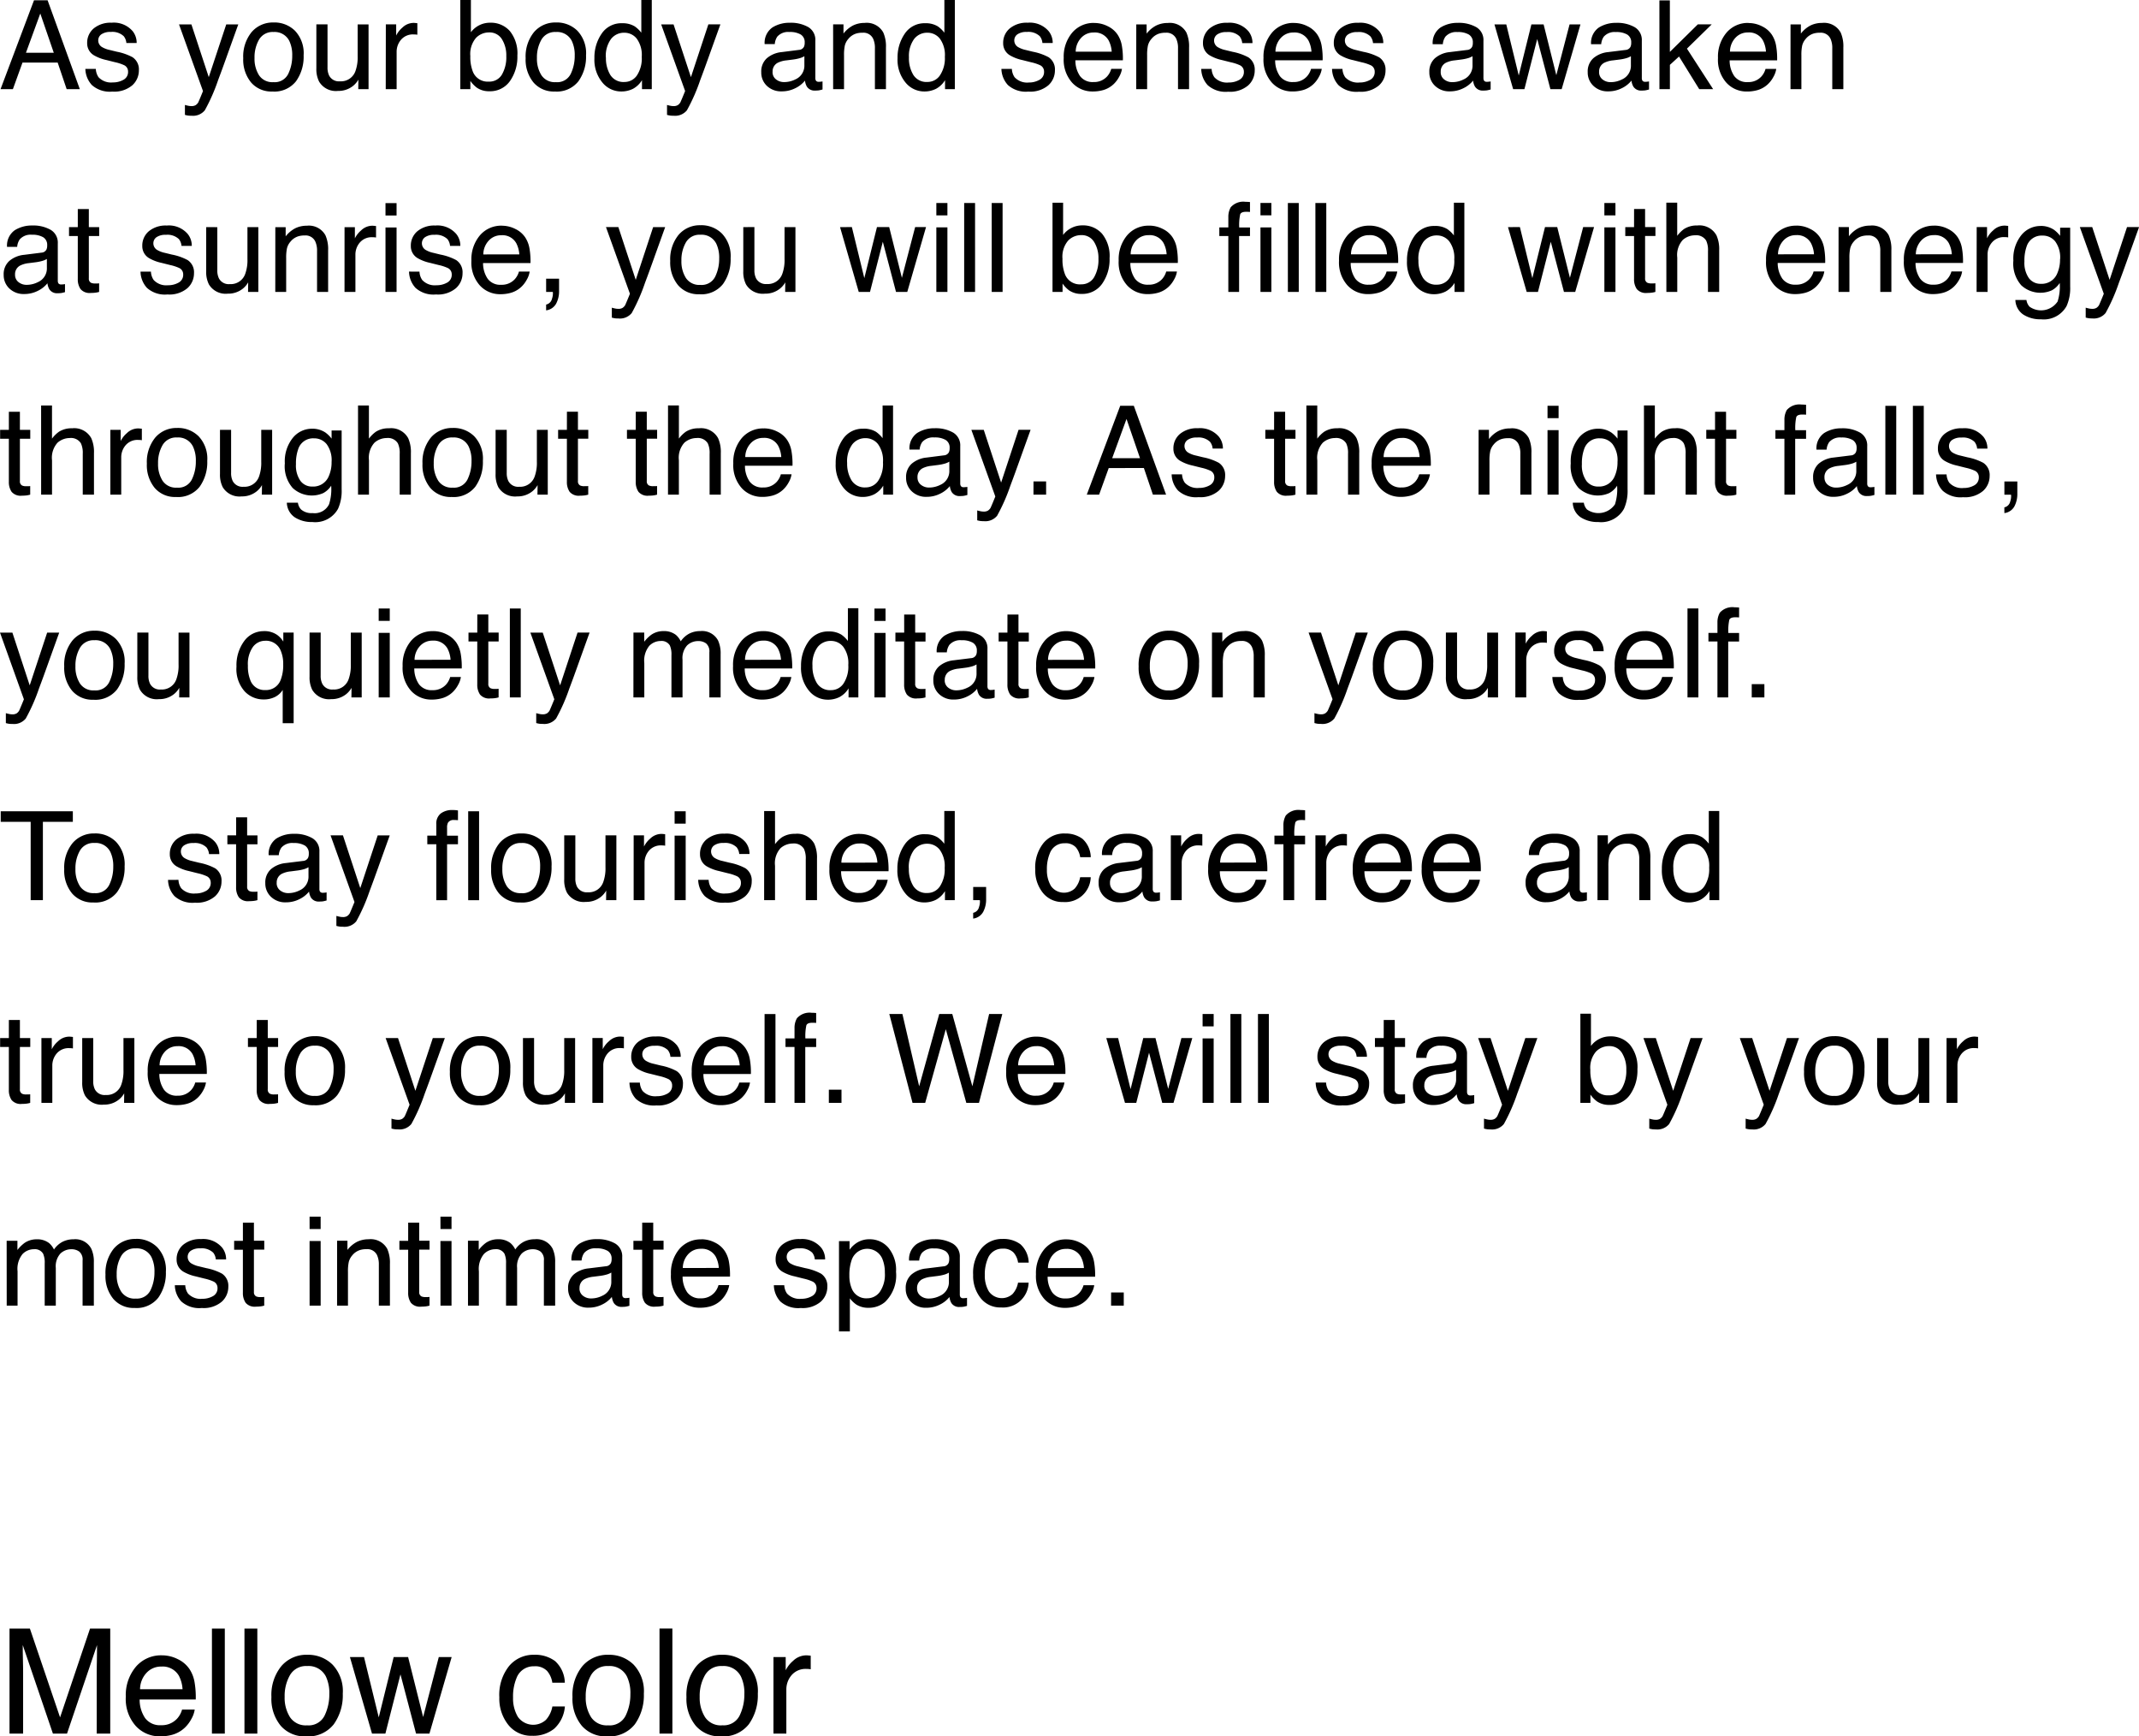 <svg xmlns="http://www.w3.org/2000/svg" width="189.906" height="154.165" viewBox="0 0 189.906 154.165">
  <g id="グループ_292" data-name="グループ 292" transform="translate(-45.113 -203.083)">
    <path id="パス_694" data-name="パス 694" d="M4.888,4.767,3.69,1.281,2.417,4.767ZM3.131.11H4.34L7.2,8H6.032l-.8-2.363H2.111L1.257,8H.161ZM8.621,6.2a1.406,1.406,0,0,0,.242.741A1.519,1.519,0,0,0,10.13,7.4a1.869,1.869,0,0,0,.945-.234.776.776,0,0,0,.408-.722.618.618,0,0,0-.328-.564,3.9,3.9,0,0,0-.827-.274l-.768-.193a3.747,3.747,0,0,1-1.085-.408,1.22,1.22,0,0,1-.623-1.085A1.658,1.658,0,0,1,8.441,2.6a2.346,2.346,0,0,1,1.582-.5A2.2,2.2,0,0,1,11.9,2.86,1.655,1.655,0,0,1,12.246,3.9h-.913a1.119,1.119,0,0,0-.231-.6,1.473,1.473,0,0,0-1.155-.381,1.38,1.38,0,0,0-.83.209.656.656,0,0,0-.282.553.681.681,0,0,0,.371.6,2.227,2.227,0,0,0,.634.236l.639.156a4.942,4.942,0,0,1,1.4.489,1.294,1.294,0,0,1,.564,1.166,1.776,1.776,0,0,1-.583,1.327,2.481,2.481,0,0,1-1.775.559,2.382,2.382,0,0,1-1.818-.583A2.2,2.2,0,0,1,7.691,6.2ZM20.2,2.248h1.069q-.2.553-.908,2.524-.526,1.482-.881,2.417a16.34,16.34,0,0,1-1.182,2.686,1.351,1.351,0,0,1-1.182.483,2.318,2.318,0,0,1-.314-.016,2.482,2.482,0,0,1-.271-.059V9.4a3.335,3.335,0,0,0,.365.086,1.426,1.426,0,0,0,.2.016.7.7,0,0,0,.395-.089A.818.818,0,0,0,17.7,9.2q.027-.043.193-.44t.242-.591L16.006,2.248h1.1l1.542,4.684Zm4.189,5.129A1.333,1.333,0,0,0,25.7,6.649a3.626,3.626,0,0,0,.357-1.619A2.883,2.883,0,0,0,25.8,3.719,1.45,1.45,0,0,0,24.4,2.924a1.388,1.388,0,0,0-1.289.677,3.137,3.137,0,0,0-.4,1.633,2.729,2.729,0,0,0,.4,1.531A1.419,1.419,0,0,0,24.385,7.377Zm.038-5.3a2.6,2.6,0,0,1,1.88.741A2.894,2.894,0,0,1,27.07,5a3.741,3.741,0,0,1-.677,2.3,2.448,2.448,0,0,1-2.1.908,2.371,2.371,0,0,1-1.885-.8,3.172,3.172,0,0,1-.7-2.156,3.431,3.431,0,0,1,.736-2.31A2.47,2.47,0,0,1,24.422,2.081Zm4.764.167V6.066a1.61,1.61,0,0,0,.14.72.974.974,0,0,0,.961.516,1.359,1.359,0,0,0,1.375-.9,3.58,3.58,0,0,0,.2-1.327V2.248h.967V8h-.913l.011-.849a1.95,1.95,0,0,1-.467.553,2.056,2.056,0,0,1-1.343.451,1.732,1.732,0,0,1-1.676-.822A2.447,2.447,0,0,1,28.2,6.158V2.248Zm5.178,0h.918v.994a2.2,2.2,0,0,1,.553-.706,1.434,1.434,0,0,1,1.015-.416q.027,0,.091.005l.22.021V3.166A1.444,1.444,0,0,0,37,3.145q-.073-.005-.158-.005a1.38,1.38,0,0,0-1.123.47,1.64,1.64,0,0,0-.392,1.082V8h-.967ZM40.981.083h.94V2.946A2.107,2.107,0,0,1,43.635,2.1a2.241,2.241,0,0,1,1.743.739,3.146,3.146,0,0,1,.669,2.178,3.735,3.735,0,0,1-.661,2.267,2.143,2.143,0,0,1-1.832.9,1.877,1.877,0,0,1-1.106-.317,2.672,2.672,0,0,1-.575-.6V8h-.892ZM43.5,7.329a1.292,1.292,0,0,0,1.174-.623,3.068,3.068,0,0,0,.389-1.644,2.7,2.7,0,0,0-.389-1.5,1.282,1.282,0,0,0-1.147-.6,1.6,1.6,0,0,0-1.157.489,2.195,2.195,0,0,0-.5,1.611,3.561,3.561,0,0,0,.2,1.316A1.41,1.41,0,0,0,43.5,7.329Zm5.962.048a1.333,1.333,0,0,0,1.319-.728,3.626,3.626,0,0,0,.357-1.619,2.883,2.883,0,0,0-.258-1.311,1.45,1.45,0,0,0-1.407-.795,1.388,1.388,0,0,0-1.289.677,3.137,3.137,0,0,0-.4,1.633,2.729,2.729,0,0,0,.4,1.531A1.419,1.419,0,0,0,49.457,7.377Zm.038-5.3a2.6,2.6,0,0,1,1.88.741A2.894,2.894,0,0,1,52.143,5a3.741,3.741,0,0,1-.677,2.3,2.448,2.448,0,0,1-2.1.908,2.371,2.371,0,0,1-1.885-.8,3.172,3.172,0,0,1-.7-2.156,3.431,3.431,0,0,1,.736-2.31A2.47,2.47,0,0,1,49.495,2.081Zm4.41,3.11A2.851,2.851,0,0,0,54.3,6.738a1.374,1.374,0,0,0,1.257.623,1.324,1.324,0,0,0,1.1-.577,2.727,2.727,0,0,0,.432-1.657,2.45,2.45,0,0,0-.446-1.614,1.391,1.391,0,0,0-1.1-.524,1.454,1.454,0,0,0-1.184.559A2.558,2.558,0,0,0,53.9,5.191ZM55.36,2.146a2.047,2.047,0,0,1,1.106.279,2.6,2.6,0,0,1,.585.564V.083h.929V8h-.87V7.2a2.092,2.092,0,0,1-.8.768,2.291,2.291,0,0,1-1.058.236A2.143,2.143,0,0,1,53.587,7.4a3.16,3.16,0,0,1-.7-2.151,3.713,3.713,0,0,1,.642-2.178A2.1,2.1,0,0,1,55.36,2.146Zm7.643.1h1.069q-.2.553-.908,2.524-.526,1.482-.881,2.417A16.34,16.34,0,0,1,61.1,9.875a1.351,1.351,0,0,1-1.182.483,2.318,2.318,0,0,1-.314-.016,2.482,2.482,0,0,1-.271-.059V9.4a3.335,3.335,0,0,0,.365.086,1.426,1.426,0,0,0,.2.016.7.7,0,0,0,.395-.089.818.818,0,0,0,.212-.218q.027-.043.193-.44t.242-.591L58.813,2.248h1.1l1.542,4.684Zm5.7,4.222a.8.8,0,0,0,.306.661,1.135,1.135,0,0,0,.725.242,2.2,2.2,0,0,0,.988-.236,1.33,1.33,0,0,0,.806-1.284V5.073a1.654,1.654,0,0,1-.457.188,3.89,3.89,0,0,1-.548.107l-.585.075a2.239,2.239,0,0,0-.79.22A.858.858,0,0,0,68.707,6.469Zm2.342-1.955a.525.525,0,0,0,.446-.279.85.85,0,0,0,.064-.371.785.785,0,0,0-.352-.717A1.887,1.887,0,0,0,70.2,2.924a1.28,1.28,0,0,0-1.074.408A1.343,1.343,0,0,0,68.9,4h-.9a1.661,1.661,0,0,1,.69-1.48,2.834,2.834,0,0,1,1.539-.416,3.131,3.131,0,0,1,1.649.387A1.312,1.312,0,0,1,72.5,3.7V7.012a.424.424,0,0,0,.062.242.3.3,0,0,0,.26.091q.064,0,.145-.008t.172-.024v.714a2.693,2.693,0,0,1-.344.081,2.512,2.512,0,0,1-.322.016.8.8,0,0,1-.725-.354,1.368,1.368,0,0,1-.167-.532,2.46,2.46,0,0,1-.849.671,2.625,2.625,0,0,1-1.219.285A1.813,1.813,0,0,1,68.2,7.707,1.615,1.615,0,0,1,67.7,6.491a1.567,1.567,0,0,1,.5-1.241,2.377,2.377,0,0,1,1.311-.542Zm3.035-2.267H75v.816a2.576,2.576,0,0,1,.865-.725,2.306,2.306,0,0,1,1.015-.22,1.674,1.674,0,0,1,1.654.854,3.032,3.032,0,0,1,.236,1.337V8H77.79V4.375a1.963,1.963,0,0,0-.156-.849.944.944,0,0,0-.935-.537,1.9,1.9,0,0,0-.564.07,1.452,1.452,0,0,0-.7.473,1.423,1.423,0,0,0-.314.588,3.959,3.959,0,0,0-.073.867V8h-.967Zm6.73,2.943a2.851,2.851,0,0,0,.392,1.547,1.374,1.374,0,0,0,1.257.623,1.324,1.324,0,0,0,1.1-.577A2.727,2.727,0,0,0,84,5.126a2.45,2.45,0,0,0-.446-1.614,1.391,1.391,0,0,0-1.1-.524,1.454,1.454,0,0,0-1.184.559A2.558,2.558,0,0,0,80.813,5.191Zm1.456-3.045a2.047,2.047,0,0,1,1.106.279,2.6,2.6,0,0,1,.585.564V.083h.929V8h-.87V7.2a2.092,2.092,0,0,1-.8.768,2.291,2.291,0,0,1-1.058.236A2.143,2.143,0,0,1,80.5,7.4a3.16,3.16,0,0,1-.7-2.151,3.713,3.713,0,0,1,.642-2.178A2.1,2.1,0,0,1,82.269,2.146ZM89.95,6.2a1.406,1.406,0,0,0,.242.741,1.519,1.519,0,0,0,1.268.467A1.869,1.869,0,0,0,92.4,7.17a.776.776,0,0,0,.408-.722.618.618,0,0,0-.328-.564,3.9,3.9,0,0,0-.827-.274l-.768-.193A3.747,3.747,0,0,1,89.8,5.008a1.22,1.22,0,0,1-.623-1.085A1.658,1.658,0,0,1,89.77,2.6a2.346,2.346,0,0,1,1.582-.5,2.2,2.2,0,0,1,1.875.763A1.655,1.655,0,0,1,93.575,3.9h-.913a1.119,1.119,0,0,0-.231-.6,1.473,1.473,0,0,0-1.155-.381,1.38,1.38,0,0,0-.83.209.656.656,0,0,0-.282.553.681.681,0,0,0,.371.6,2.227,2.227,0,0,0,.634.236l.639.156a4.942,4.942,0,0,1,1.4.489,1.294,1.294,0,0,1,.564,1.166,1.776,1.776,0,0,1-.583,1.327,2.481,2.481,0,0,1-1.775.559,2.382,2.382,0,0,1-1.818-.583A2.2,2.2,0,0,1,89.021,6.2Zm7.321-4.077a2.624,2.624,0,0,1,1.187.287,2.189,2.189,0,0,1,.875.744,2.566,2.566,0,0,1,.387,1.015,6.642,6.642,0,0,1,.086,1.268H95.589A2.46,2.46,0,0,0,96,6.837a1.385,1.385,0,0,0,1.2.529,1.548,1.548,0,0,0,1.208-.5,1.684,1.684,0,0,0,.365-.671h.951a2,2,0,0,1-.25.706A2.512,2.512,0,0,1,99,7.538a2.253,2.253,0,0,1-1.09.58,3.312,3.312,0,0,1-.79.086A2.423,2.423,0,0,1,95.3,7.423a3.041,3.041,0,0,1-.747-2.189,3.306,3.306,0,0,1,.752-2.25A2.481,2.481,0,0,1,97.271,2.119Zm1.542,2.546a2.5,2.5,0,0,0-.274-1,1.4,1.4,0,0,0-1.327-.7,1.471,1.471,0,0,0-1.117.481,1.816,1.816,0,0,0-.478,1.222Zm2.181-2.417h.918v.816a2.576,2.576,0,0,1,.865-.725,2.306,2.306,0,0,1,1.015-.22,1.674,1.674,0,0,1,1.654.854,3.032,3.032,0,0,1,.236,1.337V8H104.7V4.375a1.963,1.963,0,0,0-.156-.849.944.944,0,0,0-.935-.537,1.9,1.9,0,0,0-.564.07,1.452,1.452,0,0,0-.7.473,1.423,1.423,0,0,0-.314.588,3.959,3.959,0,0,0-.073.867V8h-.967ZM107.685,6.2a1.406,1.406,0,0,0,.242.741,1.519,1.519,0,0,0,1.268.467,1.869,1.869,0,0,0,.945-.234.776.776,0,0,0,.408-.722.618.618,0,0,0-.328-.564,3.9,3.9,0,0,0-.827-.274l-.768-.193a3.747,3.747,0,0,1-1.085-.408,1.22,1.22,0,0,1-.623-1.085,1.658,1.658,0,0,1,.588-1.321,2.346,2.346,0,0,1,1.582-.5,2.2,2.2,0,0,1,1.875.763,1.655,1.655,0,0,1,.349,1.042H110.4a1.119,1.119,0,0,0-.231-.6,1.473,1.473,0,0,0-1.155-.381,1.38,1.38,0,0,0-.83.209.656.656,0,0,0-.282.553.681.681,0,0,0,.371.6,2.227,2.227,0,0,0,.634.236l.639.156a4.942,4.942,0,0,1,1.4.489,1.294,1.294,0,0,1,.564,1.166,1.776,1.776,0,0,1-.583,1.327,2.481,2.481,0,0,1-1.775.559,2.382,2.382,0,0,1-1.818-.583,2.2,2.2,0,0,1-.572-1.442Zm7.321-4.077a2.624,2.624,0,0,1,1.187.287,2.189,2.189,0,0,1,.875.744,2.566,2.566,0,0,1,.387,1.015,6.642,6.642,0,0,1,.086,1.268h-4.216a2.46,2.46,0,0,0,.414,1.4,1.385,1.385,0,0,0,1.2.529,1.548,1.548,0,0,0,1.208-.5,1.684,1.684,0,0,0,.365-.671h.951a2,2,0,0,1-.25.706,2.512,2.512,0,0,1-.475.636,2.253,2.253,0,0,1-1.09.58,3.312,3.312,0,0,1-.79.086,2.423,2.423,0,0,1-1.821-.781,3.041,3.041,0,0,1-.747-2.189,3.306,3.306,0,0,1,.752-2.25A2.481,2.481,0,0,1,115.006,2.119Zm1.542,2.546a2.5,2.5,0,0,0-.274-1,1.4,1.4,0,0,0-1.327-.7,1.471,1.471,0,0,0-1.117.481,1.816,1.816,0,0,0-.478,1.222ZM119.3,6.2a1.406,1.406,0,0,0,.242.741,1.519,1.519,0,0,0,1.268.467,1.869,1.869,0,0,0,.945-.234.776.776,0,0,0,.408-.722.618.618,0,0,0-.328-.564,3.9,3.9,0,0,0-.827-.274l-.768-.193a3.747,3.747,0,0,1-1.085-.408,1.22,1.22,0,0,1-.623-1.085,1.658,1.658,0,0,1,.588-1.321,2.346,2.346,0,0,1,1.582-.5,2.2,2.2,0,0,1,1.875.763,1.655,1.655,0,0,1,.349,1.042h-.913a1.119,1.119,0,0,0-.231-.6,1.473,1.473,0,0,0-1.155-.381,1.38,1.38,0,0,0-.83.209.656.656,0,0,0-.282.553.681.681,0,0,0,.371.6,2.227,2.227,0,0,0,.634.236l.639.156a4.942,4.942,0,0,1,1.4.489,1.294,1.294,0,0,1,.564,1.166,1.776,1.776,0,0,1-.583,1.327,2.481,2.481,0,0,1-1.775.559,2.382,2.382,0,0,1-1.818-.583,2.2,2.2,0,0,1-.572-1.442Zm8.723.274a.8.8,0,0,0,.306.661,1.135,1.135,0,0,0,.725.242,2.2,2.2,0,0,0,.988-.236,1.33,1.33,0,0,0,.806-1.284V5.073a1.654,1.654,0,0,1-.457.188,3.891,3.891,0,0,1-.548.107l-.585.075a2.239,2.239,0,0,0-.79.22A.858.858,0,0,0,128.025,6.469Zm2.342-1.955a.525.525,0,0,0,.446-.279.85.85,0,0,0,.064-.371.785.785,0,0,0-.352-.717,1.888,1.888,0,0,0-1.007-.223,1.28,1.28,0,0,0-1.074.408,1.343,1.343,0,0,0-.231.671h-.9a1.661,1.661,0,0,1,.69-1.48,2.834,2.834,0,0,1,1.539-.416,3.131,3.131,0,0,1,1.649.387,1.312,1.312,0,0,1,.628,1.2V7.012a.424.424,0,0,0,.062.242.3.3,0,0,0,.26.091q.064,0,.145-.008t.172-.024v.714a2.692,2.692,0,0,1-.344.081,2.512,2.512,0,0,1-.322.016.8.8,0,0,1-.725-.354,1.368,1.368,0,0,1-.167-.532,2.46,2.46,0,0,1-.849.671,2.625,2.625,0,0,1-1.219.285,1.813,1.813,0,0,1-1.308-.486,1.615,1.615,0,0,1-.508-1.217,1.567,1.567,0,0,1,.5-1.241,2.377,2.377,0,0,1,1.311-.542Zm3.48-2.267,1.106,4.533,1.123-4.533h1.085l1.128,4.506,1.176-4.506h.967L138.762,8h-1l-1.171-4.453L135.454,8h-1l-1.66-5.752Zm8.239,4.222a.8.8,0,0,0,.306.661,1.135,1.135,0,0,0,.725.242,2.2,2.2,0,0,0,.988-.236,1.33,1.33,0,0,0,.806-1.284V5.073a1.654,1.654,0,0,1-.457.188,3.891,3.891,0,0,1-.548.107l-.585.075a2.239,2.239,0,0,0-.79.22A.858.858,0,0,0,142.087,6.469Zm2.342-1.955a.525.525,0,0,0,.446-.279.85.85,0,0,0,.064-.371.785.785,0,0,0-.352-.717,1.888,1.888,0,0,0-1.007-.223,1.28,1.28,0,0,0-1.074.408,1.343,1.343,0,0,0-.231.671h-.9a1.661,1.661,0,0,1,.69-1.48,2.834,2.834,0,0,1,1.539-.416,3.131,3.131,0,0,1,1.649.387,1.312,1.312,0,0,1,.628,1.2V7.012a.424.424,0,0,0,.062.242.3.3,0,0,0,.26.091q.064,0,.145-.008t.172-.024v.714a2.692,2.692,0,0,1-.344.081,2.512,2.512,0,0,1-.322.016.8.8,0,0,1-.725-.354,1.368,1.368,0,0,1-.167-.532,2.46,2.46,0,0,1-.849.671,2.625,2.625,0,0,1-1.219.285,1.813,1.813,0,0,1-1.308-.486,1.615,1.615,0,0,1-.508-1.217,1.567,1.567,0,0,1,.5-1.241,2.377,2.377,0,0,1,1.311-.542Zm3.013-4.4h.929V4.691l2.481-2.444h1.235l-2.2,2.154L152.211,8h-1.235l-1.794-2.9-.811.741V8h-.929Zm7.917,2.009a2.624,2.624,0,0,1,1.187.287,2.189,2.189,0,0,1,.875.744,2.566,2.566,0,0,1,.387,1.015,6.641,6.641,0,0,1,.086,1.268h-4.216a2.46,2.46,0,0,0,.414,1.4,1.385,1.385,0,0,0,1.2.529,1.548,1.548,0,0,0,1.208-.5,1.684,1.684,0,0,0,.365-.671h.951a2,2,0,0,1-.25.706,2.512,2.512,0,0,1-.475.636,2.253,2.253,0,0,1-1.09.58,3.312,3.312,0,0,1-.79.086,2.423,2.423,0,0,1-1.821-.781,3.041,3.041,0,0,1-.747-2.189,3.306,3.306,0,0,1,.752-2.25A2.481,2.481,0,0,1,155.359,2.119ZM156.9,4.665a2.5,2.5,0,0,0-.274-1,1.4,1.4,0,0,0-1.327-.7,1.471,1.471,0,0,0-1.117.481,1.816,1.816,0,0,0-.478,1.222Zm2.181-2.417H160v.816a2.576,2.576,0,0,1,.865-.725,2.306,2.306,0,0,1,1.015-.22,1.674,1.674,0,0,1,1.654.854,3.033,3.033,0,0,1,.236,1.337V8h-.983V4.375a1.963,1.963,0,0,0-.156-.849.944.944,0,0,0-.935-.537,1.9,1.9,0,0,0-.564.07,1.452,1.452,0,0,0-.7.473,1.423,1.423,0,0,0-.314.588,3.959,3.959,0,0,0-.073.867V8h-.967ZM1.45,24.469a.8.8,0,0,0,.306.661,1.135,1.135,0,0,0,.725.242,2.2,2.2,0,0,0,.988-.236,1.33,1.33,0,0,0,.806-1.284v-.779a1.654,1.654,0,0,1-.457.188,3.89,3.89,0,0,1-.548.107l-.585.075a2.239,2.239,0,0,0-.79.22A.858.858,0,0,0,1.45,24.469Zm2.342-1.955a.525.525,0,0,0,.446-.279.85.85,0,0,0,.064-.371.785.785,0,0,0-.352-.717,1.888,1.888,0,0,0-1.007-.223,1.28,1.28,0,0,0-1.074.408A1.343,1.343,0,0,0,1.638,22h-.9a1.661,1.661,0,0,1,.69-1.48,2.834,2.834,0,0,1,1.539-.416,3.131,3.131,0,0,1,1.649.387,1.312,1.312,0,0,1,.628,1.2v3.314a.424.424,0,0,0,.062.242.3.3,0,0,0,.26.091q.064,0,.145-.008t.172-.024v.714a2.693,2.693,0,0,1-.344.081,2.512,2.512,0,0,1-.322.016.8.8,0,0,1-.725-.354,1.368,1.368,0,0,1-.167-.532,2.46,2.46,0,0,1-.849.671,2.625,2.625,0,0,1-1.219.285,1.813,1.813,0,0,1-1.308-.486A1.615,1.615,0,0,1,.44,24.491a1.567,1.567,0,0,1,.5-1.241,2.377,2.377,0,0,1,1.311-.542ZM7.02,18.642H8v1.606h.918v.79H8v3.754a.406.406,0,0,0,.2.4.868.868,0,0,0,.376.059l.15,0q.081,0,.188-.013V26a2.158,2.158,0,0,1-.346.07,3.294,3.294,0,0,1-.389.021,1.049,1.049,0,0,1-.918-.346,1.54,1.54,0,0,1-.242-.9V21.037H6.241v-.79H7.02ZM13.514,24.2a1.406,1.406,0,0,0,.242.741,1.519,1.519,0,0,0,1.268.467,1.869,1.869,0,0,0,.945-.234.776.776,0,0,0,.408-.722.618.618,0,0,0-.328-.564,3.9,3.9,0,0,0-.827-.274l-.768-.193a3.747,3.747,0,0,1-1.085-.408,1.22,1.22,0,0,1-.623-1.085,1.658,1.658,0,0,1,.588-1.321,2.346,2.346,0,0,1,1.582-.5,2.2,2.2,0,0,1,1.875.763,1.655,1.655,0,0,1,.349,1.042h-.913a1.119,1.119,0,0,0-.231-.6,1.473,1.473,0,0,0-1.155-.381,1.38,1.38,0,0,0-.83.209.656.656,0,0,0-.282.553.681.681,0,0,0,.371.6,2.227,2.227,0,0,0,.634.236l.639.156a4.942,4.942,0,0,1,1.4.489,1.294,1.294,0,0,1,.564,1.166,1.776,1.776,0,0,1-.583,1.327,2.481,2.481,0,0,1-1.775.559,2.382,2.382,0,0,1-1.818-.583,2.2,2.2,0,0,1-.572-1.442Zm5.892-3.948v3.819a1.61,1.61,0,0,0,.14.72.974.974,0,0,0,.961.516,1.359,1.359,0,0,0,1.375-.9,3.58,3.58,0,0,0,.2-1.327V20.248h.967V26h-.913l.011-.849a1.95,1.95,0,0,1-.467.553,2.056,2.056,0,0,1-1.343.451,1.732,1.732,0,0,1-1.676-.822,2.447,2.447,0,0,1-.242-1.176v-3.91Zm5.151,0h.918v.816a2.576,2.576,0,0,1,.865-.725,2.306,2.306,0,0,1,1.015-.22,1.674,1.674,0,0,1,1.654.854,3.032,3.032,0,0,1,.236,1.337V26h-.983V22.375a1.963,1.963,0,0,0-.156-.849.944.944,0,0,0-.935-.537,1.9,1.9,0,0,0-.564.07,1.452,1.452,0,0,0-.7.473,1.423,1.423,0,0,0-.314.588,3.959,3.959,0,0,0-.073.867V26h-.967Zm6.145,0h.918v.994a2.2,2.2,0,0,1,.553-.706,1.434,1.434,0,0,1,1.015-.416q.027,0,.091.005l.22.021v1.021a1.444,1.444,0,0,0-.158-.021q-.073-.005-.158-.005a1.38,1.38,0,0,0-1.123.47,1.64,1.64,0,0,0-.392,1.082V26H30.7Zm3.636.027h.983V26h-.983Zm0-2.165h.983v1.1h-.983ZM37.356,24.2a1.406,1.406,0,0,0,.242.741,1.519,1.519,0,0,0,1.268.467,1.869,1.869,0,0,0,.945-.234.776.776,0,0,0,.408-.722.618.618,0,0,0-.328-.564,3.9,3.9,0,0,0-.827-.274l-.768-.193a3.747,3.747,0,0,1-1.085-.408,1.22,1.22,0,0,1-.623-1.085,1.658,1.658,0,0,1,.588-1.321,2.346,2.346,0,0,1,1.582-.5,2.2,2.2,0,0,1,1.875.763,1.655,1.655,0,0,1,.349,1.042h-.913a1.119,1.119,0,0,0-.231-.6,1.473,1.473,0,0,0-1.155-.381,1.38,1.38,0,0,0-.83.209.656.656,0,0,0-.282.553.681.681,0,0,0,.371.6,2.227,2.227,0,0,0,.634.236l.639.156a4.942,4.942,0,0,1,1.4.489,1.294,1.294,0,0,1,.564,1.166,1.776,1.776,0,0,1-.583,1.327,2.481,2.481,0,0,1-1.775.559A2.382,2.382,0,0,1,37,25.637a2.2,2.2,0,0,1-.572-1.442Zm7.321-4.077a2.624,2.624,0,0,1,1.187.287,2.189,2.189,0,0,1,.875.744,2.566,2.566,0,0,1,.387,1.015,6.642,6.642,0,0,1,.086,1.268H43a2.46,2.46,0,0,0,.414,1.4,1.385,1.385,0,0,0,1.2.529,1.548,1.548,0,0,0,1.208-.5,1.684,1.684,0,0,0,.365-.671h.951a2,2,0,0,1-.25.706,2.512,2.512,0,0,1-.475.636,2.253,2.253,0,0,1-1.09.58,3.312,3.312,0,0,1-.79.086,2.423,2.423,0,0,1-1.821-.781,3.041,3.041,0,0,1-.747-2.189,3.306,3.306,0,0,1,.752-2.25A2.481,2.481,0,0,1,44.677,20.119Zm1.542,2.546a2.5,2.5,0,0,0-.274-1,1.4,1.4,0,0,0-1.327-.7,1.471,1.471,0,0,0-1.117.481,1.816,1.816,0,0,0-.478,1.222ZM48.6,27.123a.677.677,0,0,0,.521-.521,1.475,1.475,0,0,0,.081-.467q0-.038,0-.067A.37.37,0,0,0,49.188,26H48.6V24.829h1.149v1.085a2.35,2.35,0,0,1-.258,1.123,1.175,1.175,0,0,1-.892.6Zm9.5-6.875h1.069q-.2.553-.908,2.524-.526,1.482-.881,2.417A16.34,16.34,0,0,1,56.2,27.875a1.351,1.351,0,0,1-1.182.483,2.318,2.318,0,0,1-.314-.016,2.482,2.482,0,0,1-.271-.059V27.4a3.335,3.335,0,0,0,.365.086,1.426,1.426,0,0,0,.2.016.7.7,0,0,0,.395-.089.818.818,0,0,0,.212-.218q.027-.043.193-.44t.242-.591l-2.127-5.919h1.1l1.542,4.684Zm4.189,5.129a1.333,1.333,0,0,0,1.319-.728,3.626,3.626,0,0,0,.357-1.619,2.883,2.883,0,0,0-.258-1.311,1.45,1.45,0,0,0-1.407-.795,1.388,1.388,0,0,0-1.289.677,3.137,3.137,0,0,0-.4,1.633,2.729,2.729,0,0,0,.4,1.531A1.419,1.419,0,0,0,62.294,25.377Zm.038-5.3a2.6,2.6,0,0,1,1.88.741A2.894,2.894,0,0,1,64.979,23a3.741,3.741,0,0,1-.677,2.3,2.448,2.448,0,0,1-2.1.908,2.371,2.371,0,0,1-1.885-.8,3.172,3.172,0,0,1-.7-2.156,3.431,3.431,0,0,1,.736-2.31A2.47,2.47,0,0,1,62.332,20.081Zm4.764.167v3.819a1.61,1.61,0,0,0,.14.72.974.974,0,0,0,.961.516,1.359,1.359,0,0,0,1.375-.9,3.58,3.58,0,0,0,.2-1.327V20.248h.967V26h-.913l.011-.849a1.95,1.95,0,0,1-.467.553,2.056,2.056,0,0,1-1.343.451,1.732,1.732,0,0,1-1.676-.822,2.447,2.447,0,0,1-.242-1.176v-3.91Zm8.653,0,1.106,4.533,1.123-4.533h1.085l1.128,4.506,1.176-4.506h.967L80.663,26h-1l-1.171-4.453L77.354,26h-1l-1.66-5.752Zm7.5.027h.983V26h-.983Zm0-2.165h.983v1.1h-.983Zm2.471,0h.967V26h-.967Zm2.444,0h.967V26h-.967Zm5.4-.027h.94v2.863a2.107,2.107,0,0,1,1.713-.849,2.241,2.241,0,0,1,1.743.739,3.146,3.146,0,0,1,.669,2.178,3.735,3.735,0,0,1-.661,2.267,2.143,2.143,0,0,1-1.832.9,1.877,1.877,0,0,1-1.106-.317,2.672,2.672,0,0,1-.575-.6V26h-.892Zm2.514,7.246a1.292,1.292,0,0,0,1.174-.623,3.068,3.068,0,0,0,.389-1.644,2.7,2.7,0,0,0-.389-1.5,1.282,1.282,0,0,0-1.147-.6,1.6,1.6,0,0,0-1.157.489,2.195,2.195,0,0,0-.5,1.611,3.561,3.561,0,0,0,.2,1.316A1.41,1.41,0,0,0,96.073,25.329Zm6.075-5.21a2.624,2.624,0,0,1,1.187.287,2.189,2.189,0,0,1,.875.744,2.566,2.566,0,0,1,.387,1.015,6.642,6.642,0,0,1,.086,1.268h-4.216a2.46,2.46,0,0,0,.414,1.4,1.385,1.385,0,0,0,1.2.529,1.548,1.548,0,0,0,1.208-.5,1.684,1.684,0,0,0,.365-.671h.951a2,2,0,0,1-.25.706,2.512,2.512,0,0,1-.475.636,2.253,2.253,0,0,1-1.09.58,3.312,3.312,0,0,1-.79.086,2.423,2.423,0,0,1-1.821-.781,3.041,3.041,0,0,1-.747-2.189,3.306,3.306,0,0,1,.752-2.25A2.481,2.481,0,0,1,102.147,20.119Zm1.542,2.546a2.5,2.5,0,0,0-.274-1,1.4,1.4,0,0,0-1.327-.7,1.471,1.471,0,0,0-1.117.481,1.816,1.816,0,0,0-.478,1.222Zm5.479-3.292a1.724,1.724,0,0,1,.209-.881A1.48,1.48,0,0,1,110.682,18q.091,0,.188.005t.22.016V18.9l-.218-.013-.126,0q-.44,0-.526.228a4.513,4.513,0,0,0-.086,1.163h.956v.763h-.967V26h-.956V21.037h-.8v-.763h.8Zm2.852-.167v-1.1h.967v1.1Zm0,1.069h.967V26h-.967Zm2.433-2.165h.967V26h-.967Zm2.444,0h.967V26H116.9Zm4.813,2.009a2.624,2.624,0,0,1,1.187.287,2.189,2.189,0,0,1,.875.744,2.566,2.566,0,0,1,.387,1.015,6.642,6.642,0,0,1,.086,1.268h-4.216a2.46,2.46,0,0,0,.414,1.4,1.385,1.385,0,0,0,1.2.529,1.548,1.548,0,0,0,1.208-.5,1.684,1.684,0,0,0,.365-.671h.951a2,2,0,0,1-.25.706,2.512,2.512,0,0,1-.475.636,2.253,2.253,0,0,1-1.09.58,3.312,3.312,0,0,1-.79.086,2.423,2.423,0,0,1-1.821-.781,3.041,3.041,0,0,1-.747-2.189,3.306,3.306,0,0,1,.752-2.25A2.481,2.481,0,0,1,121.709,20.119Zm1.542,2.546a2.5,2.5,0,0,0-.274-1,1.4,1.4,0,0,0-1.327-.7,1.471,1.471,0,0,0-1.117.481,1.816,1.816,0,0,0-.478,1.222Zm2.793.526a2.851,2.851,0,0,0,.392,1.547,1.374,1.374,0,0,0,1.257.623,1.324,1.324,0,0,0,1.1-.577,2.727,2.727,0,0,0,.432-1.657,2.45,2.45,0,0,0-.446-1.614,1.391,1.391,0,0,0-1.1-.524,1.454,1.454,0,0,0-1.184.559A2.558,2.558,0,0,0,126.043,23.191Zm1.456-3.045a2.047,2.047,0,0,1,1.106.279,2.6,2.6,0,0,1,.585.564V18.083h.929V26h-.87v-.8a2.092,2.092,0,0,1-.8.768,2.291,2.291,0,0,1-1.058.236,2.143,2.143,0,0,1-1.665-.808,3.16,3.16,0,0,1-.7-2.151,3.713,3.713,0,0,1,.642-2.178A2.1,2.1,0,0,1,127.5,20.146Zm7.552.1,1.106,4.533,1.123-4.533h1.085l1.128,4.506,1.176-4.506h.967L139.965,26h-1l-1.171-4.453L136.657,26h-1l-1.66-5.752Zm7.5.027h.983V26h-.983Zm0-2.165h.983v1.1h-.983Zm2.637.532h.978v1.606h.918v.79h-.918v3.754a.406.406,0,0,0,.2.4.868.868,0,0,0,.376.059l.15,0q.081,0,.188-.013V26a2.158,2.158,0,0,1-.346.07,3.294,3.294,0,0,1-.389.021,1.049,1.049,0,0,1-.918-.346,1.54,1.54,0,0,1-.242-.9V21.037h-.779v-.79h.779Zm2.863-.559h.967v2.943a2.791,2.791,0,0,1,.618-.612,2.084,2.084,0,0,1,1.166-.306,1.724,1.724,0,0,1,1.7.875,2.985,2.985,0,0,1,.242,1.327V26h-.994V22.375a2.028,2.028,0,0,0-.161-.929,1.03,1.03,0,0,0-.988-.473,1.646,1.646,0,0,0-1.09.414,1.989,1.989,0,0,0-.489,1.563V26h-.967Zm11.569,2.036a2.624,2.624,0,0,1,1.187.287,2.189,2.189,0,0,1,.875.744,2.566,2.566,0,0,1,.387,1.015,6.641,6.641,0,0,1,.086,1.268h-4.216a2.46,2.46,0,0,0,.414,1.4,1.385,1.385,0,0,0,1.2.529,1.548,1.548,0,0,0,1.208-.5,1.684,1.684,0,0,0,.365-.671h.951a2,2,0,0,1-.25.706,2.512,2.512,0,0,1-.475.636,2.253,2.253,0,0,1-1.09.58,3.312,3.312,0,0,1-.79.086,2.423,2.423,0,0,1-1.821-.781,3.041,3.041,0,0,1-.747-2.189,3.306,3.306,0,0,1,.752-2.25A2.481,2.481,0,0,1,159.618,20.119Zm1.542,2.546a2.5,2.5,0,0,0-.274-1,1.4,1.4,0,0,0-1.327-.7,1.471,1.471,0,0,0-1.117.481,1.816,1.816,0,0,0-.478,1.222Zm2.181-2.417h.918v.816a2.576,2.576,0,0,1,.865-.725,2.306,2.306,0,0,1,1.015-.22,1.674,1.674,0,0,1,1.654.854,3.033,3.033,0,0,1,.236,1.337V26h-.983V22.375a1.963,1.963,0,0,0-.156-.849.944.944,0,0,0-.935-.537,1.9,1.9,0,0,0-.564.07,1.452,1.452,0,0,0-.7.473,1.423,1.423,0,0,0-.314.588,3.959,3.959,0,0,0-.073.867V26h-.967Zm8.513-.129a2.624,2.624,0,0,1,1.187.287,2.189,2.189,0,0,1,.875.744,2.566,2.566,0,0,1,.387,1.015,6.641,6.641,0,0,1,.086,1.268h-4.216a2.46,2.46,0,0,0,.414,1.4,1.385,1.385,0,0,0,1.2.529,1.548,1.548,0,0,0,1.208-.5,1.684,1.684,0,0,0,.365-.671h.951a2,2,0,0,1-.25.706,2.512,2.512,0,0,1-.475.636,2.253,2.253,0,0,1-1.09.58,3.312,3.312,0,0,1-.79.086,2.423,2.423,0,0,1-1.821-.781,3.041,3.041,0,0,1-.747-2.189,3.306,3.306,0,0,1,.752-2.25A2.481,2.481,0,0,1,171.854,20.119Zm1.542,2.546a2.5,2.5,0,0,0-.274-1,1.4,1.4,0,0,0-1.327-.7,1.471,1.471,0,0,0-1.117.481,1.816,1.816,0,0,0-.478,1.222Zm2.208-2.417h.918v.994a2.2,2.2,0,0,1,.553-.706,1.434,1.434,0,0,1,1.015-.416q.027,0,.091.005l.22.021v1.021a1.444,1.444,0,0,0-.158-.021q-.073-.005-.158-.005a1.38,1.38,0,0,0-1.123.47,1.64,1.64,0,0,0-.392,1.082V26H175.6Zm5.667-.1a2.1,2.1,0,0,1,1.182.333,2.654,2.654,0,0,1,.559.548V20.3h.892v5.231a3.858,3.858,0,0,1-.322,1.729,2.314,2.314,0,0,1-2.272,1.171,2.787,2.787,0,0,1-1.563-.416,1.623,1.623,0,0,1-.709-1.3h.983a1.094,1.094,0,0,0,.279.6,1.768,1.768,0,0,0,2.487-.462,4.417,4.417,0,0,0,.188-1.649,1.9,1.9,0,0,1-.7.655,2.5,2.5,0,0,1-2.715-.448,2.917,2.917,0,0,1-.7-2.194,3.323,3.323,0,0,1,.706-2.256A2.184,2.184,0,0,1,181.269,20.146Zm1.74,2.954a2.4,2.4,0,0,0-.44-1.584A1.411,1.411,0,0,0,181.446,21a1.386,1.386,0,0,0-1.4.956,3.749,3.749,0,0,0-.2,1.337,2.374,2.374,0,0,0,.395,1.48,1.274,1.274,0,0,0,1.061.508,1.489,1.489,0,0,0,1.466-.94A3.032,3.032,0,0,0,183.009,23.1Zm5.94-2.852h1.069q-.2.553-.908,2.524-.526,1.482-.881,2.417a16.34,16.34,0,0,1-1.182,2.686,1.351,1.351,0,0,1-1.182.483,2.318,2.318,0,0,1-.314-.016,2.482,2.482,0,0,1-.271-.059V27.4a3.335,3.335,0,0,0,.365.086,1.426,1.426,0,0,0,.2.016.7.7,0,0,0,.395-.089.818.818,0,0,0,.212-.218q.027-.043.193-.44t.242-.591l-2.127-5.919h1.1l1.542,4.684ZM.9,36.642H1.88v1.606H2.8v.79H1.88v3.754a.406.406,0,0,0,.2.4.868.868,0,0,0,.376.059l.15,0q.081,0,.188-.013V44a2.158,2.158,0,0,1-.346.07,3.293,3.293,0,0,1-.389.021,1.049,1.049,0,0,1-.918-.346,1.54,1.54,0,0,1-.242-.9V39.037H.124v-.79H.9Zm2.863-.559h.967v2.943a2.791,2.791,0,0,1,.618-.612,2.084,2.084,0,0,1,1.166-.306,1.724,1.724,0,0,1,1.7.875,2.985,2.985,0,0,1,.242,1.327V44H7.46V40.375a2.028,2.028,0,0,0-.161-.929,1.03,1.03,0,0,0-.988-.473,1.646,1.646,0,0,0-1.09.414,1.989,1.989,0,0,0-.489,1.563V44H3.765ZM9.91,38.248h.918v.994a2.2,2.2,0,0,1,.553-.706,1.434,1.434,0,0,1,1.015-.416q.027,0,.091.005l.22.021v1.021a1.444,1.444,0,0,0-.158-.021q-.073-.005-.158-.005a1.38,1.38,0,0,0-1.123.47,1.64,1.64,0,0,0-.392,1.082V44H9.91Zm5.919,5.129a1.333,1.333,0,0,0,1.319-.728A3.626,3.626,0,0,0,17.5,41.03a2.883,2.883,0,0,0-.258-1.311,1.45,1.45,0,0,0-1.407-.795,1.388,1.388,0,0,0-1.289.677,3.137,3.137,0,0,0-.4,1.633,2.729,2.729,0,0,0,.4,1.531A1.419,1.419,0,0,0,15.829,43.377Zm.038-5.3a2.6,2.6,0,0,1,1.88.741A2.894,2.894,0,0,1,18.514,41a3.741,3.741,0,0,1-.677,2.3,2.448,2.448,0,0,1-2.1.908,2.371,2.371,0,0,1-1.885-.8,3.172,3.172,0,0,1-.7-2.156,3.431,3.431,0,0,1,.736-2.31A2.47,2.47,0,0,1,15.866,38.081Zm4.764.167v3.819a1.61,1.61,0,0,0,.14.72.974.974,0,0,0,.961.516,1.359,1.359,0,0,0,1.375-.9,3.58,3.58,0,0,0,.2-1.327V38.248h.967V44h-.913l.011-.849a1.95,1.95,0,0,1-.467.553,2.056,2.056,0,0,1-1.343.451,1.732,1.732,0,0,1-1.676-.822,2.447,2.447,0,0,1-.242-1.176v-3.91Zm7.181-.1a2.1,2.1,0,0,1,1.182.333,2.654,2.654,0,0,1,.559.548V38.3h.892v5.231a3.858,3.858,0,0,1-.322,1.729,2.314,2.314,0,0,1-2.272,1.171,2.787,2.787,0,0,1-1.563-.416,1.623,1.623,0,0,1-.709-1.3h.983a1.094,1.094,0,0,0,.279.6,1.424,1.424,0,0,0,1.031.322,1.419,1.419,0,0,0,1.456-.784,4.416,4.416,0,0,0,.188-1.649,1.9,1.9,0,0,1-.7.655,2.5,2.5,0,0,1-2.715-.448,2.917,2.917,0,0,1-.7-2.194,3.323,3.323,0,0,1,.706-2.256A2.184,2.184,0,0,1,27.812,38.146Zm1.74,2.954a2.4,2.4,0,0,0-.44-1.584A1.411,1.411,0,0,0,27.989,39a1.386,1.386,0,0,0-1.4.956,3.749,3.749,0,0,0-.2,1.337,2.374,2.374,0,0,0,.395,1.48,1.274,1.274,0,0,0,1.061.508,1.489,1.489,0,0,0,1.466-.94A3.032,3.032,0,0,0,29.552,41.1ZM31.9,36.083h.967v2.943a2.791,2.791,0,0,1,.618-.612,2.084,2.084,0,0,1,1.166-.306,1.724,1.724,0,0,1,1.7.875,2.985,2.985,0,0,1,.242,1.327V44h-.994V40.375a2.028,2.028,0,0,0-.161-.929,1.03,1.03,0,0,0-.988-.473,1.646,1.646,0,0,0-1.09.414,1.989,1.989,0,0,0-.489,1.563V44H31.9Zm8.4,7.294a1.333,1.333,0,0,0,1.319-.728,3.626,3.626,0,0,0,.357-1.619,2.883,2.883,0,0,0-.258-1.311,1.45,1.45,0,0,0-1.407-.795,1.388,1.388,0,0,0-1.289.677,3.137,3.137,0,0,0-.4,1.633,2.729,2.729,0,0,0,.4,1.531A1.419,1.419,0,0,0,40.3,43.377Zm.038-5.3a2.6,2.6,0,0,1,1.88.741A2.894,2.894,0,0,1,42.985,41a3.741,3.741,0,0,1-.677,2.3,2.448,2.448,0,0,1-2.1.908,2.371,2.371,0,0,1-1.885-.8,3.172,3.172,0,0,1-.7-2.156,3.431,3.431,0,0,1,.736-2.31A2.47,2.47,0,0,1,40.337,38.081Zm4.764.167v3.819a1.61,1.61,0,0,0,.14.72.974.974,0,0,0,.961.516,1.359,1.359,0,0,0,1.375-.9,3.58,3.58,0,0,0,.2-1.327V38.248h.967V44H47.83l.011-.849a1.95,1.95,0,0,1-.467.553,2.056,2.056,0,0,1-1.343.451,1.732,1.732,0,0,1-1.676-.822,2.447,2.447,0,0,1-.242-1.176v-3.91Zm5.344-1.606h.978v1.606h.918v.79h-.918v3.754a.406.406,0,0,0,.2.4.868.868,0,0,0,.376.059l.15,0q.081,0,.188-.013V44a2.158,2.158,0,0,1-.346.07,3.293,3.293,0,0,1-.389.021,1.049,1.049,0,0,1-.918-.346,1.54,1.54,0,0,1-.242-.9V39.037h-.779v-.79h.779Zm6.112,0h.978v1.606h.918v.79h-.918v3.754a.406.406,0,0,0,.2.4.868.868,0,0,0,.376.059l.15,0q.081,0,.188-.013V44a2.158,2.158,0,0,1-.346.07,3.293,3.293,0,0,1-.389.021,1.049,1.049,0,0,1-.918-.346,1.54,1.54,0,0,1-.242-.9V39.037h-.779v-.79h.779Zm2.863-.559h.967v2.943A2.791,2.791,0,0,1,61,38.414a2.084,2.084,0,0,1,1.166-.306,1.724,1.724,0,0,1,1.7.875,2.985,2.985,0,0,1,.242,1.327V44h-.994V40.375a2.028,2.028,0,0,0-.161-.929,1.03,1.03,0,0,0-.988-.473,1.646,1.646,0,0,0-1.09.414,1.989,1.989,0,0,0-.489,1.563V44H59.42Zm8.513,2.036a2.624,2.624,0,0,1,1.187.287A2.189,2.189,0,0,1,70,39.15a2.566,2.566,0,0,1,.387,1.015,6.642,6.642,0,0,1,.086,1.268H66.252a2.46,2.46,0,0,0,.414,1.4,1.385,1.385,0,0,0,1.2.529,1.548,1.548,0,0,0,1.208-.5,1.684,1.684,0,0,0,.365-.671h.951a2,2,0,0,1-.25.706,2.512,2.512,0,0,1-.475.636,2.253,2.253,0,0,1-1.09.58,3.312,3.312,0,0,1-.79.086,2.423,2.423,0,0,1-1.821-.781,3.041,3.041,0,0,1-.747-2.189,3.306,3.306,0,0,1,.752-2.25A2.481,2.481,0,0,1,67.934,38.119Zm1.542,2.546a2.5,2.5,0,0,0-.274-1,1.4,1.4,0,0,0-1.327-.7,1.471,1.471,0,0,0-1.117.481,1.816,1.816,0,0,0-.478,1.222Zm5.849.526a2.851,2.851,0,0,0,.392,1.547,1.374,1.374,0,0,0,1.257.623,1.324,1.324,0,0,0,1.1-.577,2.727,2.727,0,0,0,.432-1.657,2.45,2.45,0,0,0-.446-1.614,1.391,1.391,0,0,0-1.1-.524,1.454,1.454,0,0,0-1.184.559A2.558,2.558,0,0,0,75.324,41.191Zm1.456-3.045a2.047,2.047,0,0,1,1.106.279,2.6,2.6,0,0,1,.585.564V36.083H79.4V44h-.87v-.8a2.092,2.092,0,0,1-.8.768,2.291,2.291,0,0,1-1.058.236,2.143,2.143,0,0,1-1.665-.808,3.16,3.16,0,0,1-.7-2.151,3.713,3.713,0,0,1,.642-2.178A2.1,2.1,0,0,1,76.78,38.146Zm4.791,4.324a.8.8,0,0,0,.306.661,1.135,1.135,0,0,0,.725.242,2.2,2.2,0,0,0,.988-.236,1.33,1.33,0,0,0,.806-1.284v-.779a1.654,1.654,0,0,1-.457.188,3.89,3.89,0,0,1-.548.107l-.585.075a2.239,2.239,0,0,0-.79.22A.858.858,0,0,0,81.571,42.469Zm2.342-1.955a.525.525,0,0,0,.446-.279.85.85,0,0,0,.064-.371.785.785,0,0,0-.352-.717,1.887,1.887,0,0,0-1.007-.223,1.28,1.28,0,0,0-1.074.408,1.343,1.343,0,0,0-.231.671h-.9a1.661,1.661,0,0,1,.69-1.48,2.834,2.834,0,0,1,1.539-.416,3.131,3.131,0,0,1,1.649.387,1.312,1.312,0,0,1,.628,1.2v3.314a.424.424,0,0,0,.062.242.3.3,0,0,0,.26.091q.064,0,.145-.008T86,43.313v.714a2.693,2.693,0,0,1-.344.081,2.512,2.512,0,0,1-.322.016.8.8,0,0,1-.725-.354,1.368,1.368,0,0,1-.167-.532,2.46,2.46,0,0,1-.849.671,2.625,2.625,0,0,1-1.219.285,1.813,1.813,0,0,1-1.308-.486,1.615,1.615,0,0,1-.508-1.217,1.567,1.567,0,0,1,.5-1.241,2.377,2.377,0,0,1,1.311-.542Zm6.628-2.267h1.069q-.2.553-.908,2.524-.526,1.482-.881,2.417a16.341,16.341,0,0,1-1.182,2.686,1.351,1.351,0,0,1-1.182.483,2.318,2.318,0,0,1-.314-.016,2.482,2.482,0,0,1-.271-.059V45.4a3.335,3.335,0,0,0,.365.086,1.426,1.426,0,0,0,.2.016.7.7,0,0,0,.395-.089.818.818,0,0,0,.212-.218q.027-.043.193-.44t.242-.591l-2.127-5.919h1.1l1.542,4.684Zm1.327,4.582H92.99V44H91.867Zm9.458-2.062-1.2-3.486-1.273,3.486ZM99.569,36.11h1.208L103.641,44H102.47l-.8-2.363H98.549L97.695,44H96.6Zm5.489,6.085a1.406,1.406,0,0,0,.242.741,1.519,1.519,0,0,0,1.268.467,1.869,1.869,0,0,0,.945-.234.776.776,0,0,0,.408-.722.618.618,0,0,0-.328-.564,3.9,3.9,0,0,0-.827-.274L106,41.417a3.747,3.747,0,0,1-1.085-.408,1.22,1.22,0,0,1-.623-1.085,1.658,1.658,0,0,1,.588-1.321,2.346,2.346,0,0,1,1.582-.5,2.2,2.2,0,0,1,1.875.763,1.655,1.655,0,0,1,.349,1.042h-.913a1.119,1.119,0,0,0-.231-.6,1.473,1.473,0,0,0-1.155-.381,1.38,1.38,0,0,0-.83.209.656.656,0,0,0-.282.553.681.681,0,0,0,.371.6,2.227,2.227,0,0,0,.634.236l.639.156a4.942,4.942,0,0,1,1.4.489,1.294,1.294,0,0,1,.564,1.166,1.776,1.776,0,0,1-.583,1.327,2.481,2.481,0,0,1-1.775.559,2.382,2.382,0,0,1-1.818-.583,2.2,2.2,0,0,1-.572-1.442Zm8.175-5.554h.978v1.606h.918v.79h-.918v3.754a.406.406,0,0,0,.2.4.868.868,0,0,0,.376.059l.15,0q.081,0,.188-.013V44a2.158,2.158,0,0,1-.346.07,3.293,3.293,0,0,1-.389.021,1.049,1.049,0,0,1-.918-.346,1.54,1.54,0,0,1-.242-.9V39.037h-.779v-.79h.779Zm2.863-.559h.967v2.943a2.791,2.791,0,0,1,.618-.612,2.084,2.084,0,0,1,1.166-.306,1.724,1.724,0,0,1,1.7.875,2.985,2.985,0,0,1,.242,1.327V44h-.994V40.375a2.028,2.028,0,0,0-.161-.929,1.03,1.03,0,0,0-.988-.473,1.646,1.646,0,0,0-1.09.414,1.989,1.989,0,0,0-.489,1.563V44H116.1Zm8.513,2.036a2.624,2.624,0,0,1,1.187.287,2.189,2.189,0,0,1,.875.744,2.566,2.566,0,0,1,.387,1.015,6.642,6.642,0,0,1,.086,1.268h-4.216a2.46,2.46,0,0,0,.414,1.4,1.385,1.385,0,0,0,1.2.529,1.548,1.548,0,0,0,1.208-.5,1.684,1.684,0,0,0,.365-.671h.951a2,2,0,0,1-.25.706,2.512,2.512,0,0,1-.475.636,2.253,2.253,0,0,1-1.09.58,3.312,3.312,0,0,1-.79.086,2.423,2.423,0,0,1-1.821-.781,3.041,3.041,0,0,1-.747-2.189,3.306,3.306,0,0,1,.752-2.25A2.481,2.481,0,0,1,124.609,38.119Zm1.542,2.546a2.5,2.5,0,0,0-.274-1,1.4,1.4,0,0,0-1.327-.7,1.471,1.471,0,0,0-1.117.481,1.816,1.816,0,0,0-.478,1.222Zm5.237-2.417h.918v.816a2.576,2.576,0,0,1,.865-.725,2.306,2.306,0,0,1,1.015-.22,1.674,1.674,0,0,1,1.654.854,3.033,3.033,0,0,1,.236,1.337V44h-.983V40.375a1.963,1.963,0,0,0-.156-.849.944.944,0,0,0-.935-.537,1.9,1.9,0,0,0-.564.07,1.452,1.452,0,0,0-.7.473,1.423,1.423,0,0,0-.314.588,3.959,3.959,0,0,0-.073.867V44h-.967Zm6.118.027h.983V44h-.983Zm0-2.165h.983v1.1h-.983Zm4.474,2.036a2.1,2.1,0,0,1,1.182.333,2.654,2.654,0,0,1,.559.548V38.3h.892v5.231a3.858,3.858,0,0,1-.322,1.729,2.314,2.314,0,0,1-2.272,1.171,2.787,2.787,0,0,1-1.563-.416,1.623,1.623,0,0,1-.709-1.3h.983a1.094,1.094,0,0,0,.279.6,1.768,1.768,0,0,0,2.487-.462,4.417,4.417,0,0,0,.188-1.649,1.9,1.9,0,0,1-.7.655,2.5,2.5,0,0,1-2.715-.448,2.917,2.917,0,0,1-.7-2.194,3.323,3.323,0,0,1,.706-2.256A2.184,2.184,0,0,1,141.979,38.146Zm1.74,2.954a2.4,2.4,0,0,0-.44-1.584A1.411,1.411,0,0,0,142.157,39a1.386,1.386,0,0,0-1.4.956,3.749,3.749,0,0,0-.2,1.337,2.374,2.374,0,0,0,.395,1.48,1.274,1.274,0,0,0,1.061.508,1.489,1.489,0,0,0,1.466-.94A3.032,3.032,0,0,0,143.72,41.1Zm2.347-5.017h.967v2.943a2.791,2.791,0,0,1,.618-.612,2.084,2.084,0,0,1,1.166-.306,1.724,1.724,0,0,1,1.7.875,2.985,2.985,0,0,1,.242,1.327V44h-.994V40.375a2.028,2.028,0,0,0-.161-.929,1.03,1.03,0,0,0-.988-.473,1.646,1.646,0,0,0-1.09.414,1.989,1.989,0,0,0-.489,1.563V44h-.967Zm6.311.559h.978v1.606h.918v.79h-.918v3.754a.406.406,0,0,0,.2.4.868.868,0,0,0,.376.059l.15,0q.081,0,.188-.013V44a2.159,2.159,0,0,1-.346.07,3.293,3.293,0,0,1-.389.021,1.049,1.049,0,0,1-.918-.346,1.54,1.54,0,0,1-.242-.9V39.037H151.6v-.79h.779Zm6.161.73a1.724,1.724,0,0,1,.209-.881A1.48,1.48,0,0,1,160.053,36q.091,0,.188.005t.22.016V36.9l-.218-.013-.126,0q-.44,0-.526.228a4.513,4.513,0,0,0-.086,1.163h.956v.763h-.967V44h-.956V39.037h-.8v-.763h.8Zm3.556,5.1a.8.8,0,0,0,.306.661,1.135,1.135,0,0,0,.725.242,2.2,2.2,0,0,0,.988-.236,1.33,1.33,0,0,0,.806-1.284v-.779a1.654,1.654,0,0,1-.457.188,3.891,3.891,0,0,1-.548.107l-.585.075a2.239,2.239,0,0,0-.79.22A.858.858,0,0,0,162.094,42.469Zm2.342-1.955a.525.525,0,0,0,.446-.279.85.85,0,0,0,.064-.371.785.785,0,0,0-.352-.717,1.888,1.888,0,0,0-1.007-.223,1.28,1.28,0,0,0-1.074.408,1.343,1.343,0,0,0-.231.671h-.9a1.661,1.661,0,0,1,.69-1.48,2.834,2.834,0,0,1,1.539-.416,3.131,3.131,0,0,1,1.649.387,1.312,1.312,0,0,1,.628,1.2v3.314a.424.424,0,0,0,.062.242.3.3,0,0,0,.26.091q.064,0,.145-.008t.172-.024v.714a2.692,2.692,0,0,1-.344.081,2.512,2.512,0,0,1-.322.016.8.8,0,0,1-.725-.354,1.368,1.368,0,0,1-.167-.532,2.46,2.46,0,0,1-.849.671,2.625,2.625,0,0,1-1.219.285,1.813,1.813,0,0,1-1.308-.486,1.615,1.615,0,0,1-.508-1.217,1.567,1.567,0,0,1,.5-1.241,2.377,2.377,0,0,1,1.311-.542Zm3.062-4.4h.967V44H167.5Zm2.444,0h.967V44h-.967Zm2.992,6.085a1.406,1.406,0,0,0,.242.741,1.519,1.519,0,0,0,1.268.467,1.869,1.869,0,0,0,.945-.234.776.776,0,0,0,.408-.722.618.618,0,0,0-.328-.564,3.9,3.9,0,0,0-.827-.274l-.768-.193a3.747,3.747,0,0,1-1.085-.408,1.22,1.22,0,0,1-.623-1.085,1.658,1.658,0,0,1,.588-1.321,2.346,2.346,0,0,1,1.582-.5,2.2,2.2,0,0,1,1.875.763,1.655,1.655,0,0,1,.349,1.042h-.913a1.119,1.119,0,0,0-.231-.6,1.473,1.473,0,0,0-1.155-.381,1.38,1.38,0,0,0-.83.209.656.656,0,0,0-.282.553.681.681,0,0,0,.371.6,2.227,2.227,0,0,0,.634.236l.639.156a4.942,4.942,0,0,1,1.4.489,1.294,1.294,0,0,1,.564,1.166,1.776,1.776,0,0,1-.583,1.327,2.481,2.481,0,0,1-1.775.559,2.382,2.382,0,0,1-1.818-.583A2.2,2.2,0,0,1,172,42.2Zm5.129,2.927a.677.677,0,0,0,.521-.521,1.475,1.475,0,0,0,.081-.467q0-.038,0-.067a.37.37,0,0,0-.013-.067h-.585V42.829h1.149v1.085a2.35,2.35,0,0,1-.258,1.123,1.175,1.175,0,0,1-.892.6ZM4.3,56.248H5.371q-.2.553-.908,2.524-.526,1.482-.881,2.417A16.34,16.34,0,0,1,2.4,63.875a1.351,1.351,0,0,1-1.182.483,2.318,2.318,0,0,1-.314-.016,2.481,2.481,0,0,1-.271-.059V63.4A3.335,3.335,0,0,0,1,63.488a1.426,1.426,0,0,0,.2.016.7.7,0,0,0,.395-.089A.818.818,0,0,0,1.8,63.2q.027-.043.193-.44t.242-.591L.113,56.248h1.1L2.75,60.931Zm4.189,5.129a1.333,1.333,0,0,0,1.319-.728,3.626,3.626,0,0,0,.357-1.619,2.883,2.883,0,0,0-.258-1.311A1.45,1.45,0,0,0,8.5,56.924a1.388,1.388,0,0,0-1.289.677,3.137,3.137,0,0,0-.4,1.633,2.729,2.729,0,0,0,.4,1.531A1.419,1.419,0,0,0,8.492,61.377Zm.038-5.3a2.6,2.6,0,0,1,1.88.741A2.894,2.894,0,0,1,11.177,59a3.741,3.741,0,0,1-.677,2.3,2.448,2.448,0,0,1-2.1.908,2.371,2.371,0,0,1-1.885-.8,3.172,3.172,0,0,1-.7-2.156,3.431,3.431,0,0,1,.736-2.31A2.47,2.47,0,0,1,8.529,56.081Zm4.764.167v3.819a1.61,1.61,0,0,0,.14.72.974.974,0,0,0,.961.516,1.359,1.359,0,0,0,1.375-.9,3.58,3.58,0,0,0,.2-1.327V56.248h.967V62h-.913l.011-.849a1.95,1.95,0,0,1-.467.553,2.056,2.056,0,0,1-1.343.451,1.732,1.732,0,0,1-1.676-.822,2.447,2.447,0,0,1-.242-1.176v-3.91Zm8.83,2.954a3.276,3.276,0,0,0,.209,1.251,1.331,1.331,0,0,0,1.327.9,1.388,1.388,0,0,0,1.391-.945,3.608,3.608,0,0,0,.209-1.332,2.967,2.967,0,0,0-.231-1.246,1.4,1.4,0,0,0-1.38-.854,1.353,1.353,0,0,0-1.077.545A2.621,2.621,0,0,0,22.124,59.2Zm1.429-3.083a1.973,1.973,0,0,1,1.2.36,2.134,2.134,0,0,1,.516.569v-.8h.918v8.046h-.972V61.339a1.735,1.735,0,0,1-.669.615,2.243,2.243,0,0,1-1.066.228,2.275,2.275,0,0,1-1.644-.72,2.967,2.967,0,0,1-.725-2.191A3.619,3.619,0,0,1,21.793,57,2.118,2.118,0,0,1,23.552,56.119Zm5.033.129v3.819a1.61,1.61,0,0,0,.14.72.974.974,0,0,0,.961.516,1.359,1.359,0,0,0,1.375-.9,3.58,3.58,0,0,0,.2-1.327V56.248h.967V62h-.913l.011-.849a1.95,1.95,0,0,1-.467.553,2.056,2.056,0,0,1-1.343.451,1.732,1.732,0,0,1-1.676-.822,2.447,2.447,0,0,1-.242-1.176v-3.91Zm5.151.027h.983V62h-.983Zm0-2.165h.983v1.1h-.983Zm4.839,2.009a2.624,2.624,0,0,1,1.187.287,2.189,2.189,0,0,1,.875.744,2.566,2.566,0,0,1,.387,1.015,6.642,6.642,0,0,1,.086,1.268H36.894a2.46,2.46,0,0,0,.414,1.4,1.385,1.385,0,0,0,1.2.529,1.548,1.548,0,0,0,1.208-.5,1.684,1.684,0,0,0,.365-.671h.951a2,2,0,0,1-.25.706,2.512,2.512,0,0,1-.475.636,2.253,2.253,0,0,1-1.09.58,3.312,3.312,0,0,1-.79.086,2.423,2.423,0,0,1-1.821-.781,3.041,3.041,0,0,1-.747-2.189,3.306,3.306,0,0,1,.752-2.25A2.481,2.481,0,0,1,38.575,56.119Zm1.542,2.546a2.5,2.5,0,0,0-.274-1,1.4,1.4,0,0,0-1.327-.7,1.471,1.471,0,0,0-1.117.481,1.816,1.816,0,0,0-.478,1.222Zm2.374-4.023h.978v1.606h.918v.79h-.918v3.754a.406.406,0,0,0,.2.4.868.868,0,0,0,.376.059l.15,0q.081,0,.188-.013V62a2.158,2.158,0,0,1-.346.07,3.293,3.293,0,0,1-.389.021,1.049,1.049,0,0,1-.918-.346,1.54,1.54,0,0,1-.242-.9V57.037h-.779v-.79h.779Zm2.89-.532h.967V62H45.38Zm6.01,2.138h1.069q-.2.553-.908,2.524-.526,1.482-.881,2.417a16.34,16.34,0,0,1-1.182,2.686,1.351,1.351,0,0,1-1.182.483,2.318,2.318,0,0,1-.314-.016,2.481,2.481,0,0,1-.271-.059V63.4a3.335,3.335,0,0,0,.365.086,1.426,1.426,0,0,0,.2.016.7.7,0,0,0,.395-.089.818.818,0,0,0,.212-.218q.027-.043.193-.44t.242-.591L47.2,56.248h1.1l1.542,4.684Zm4.963,0h.956v.816a3.213,3.213,0,0,1,.623-.618,1.874,1.874,0,0,1,1.085-.328,1.708,1.708,0,0,1,1.106.338,1.769,1.769,0,0,1,.43.569,2.09,2.09,0,0,1,.757-.685,2.112,2.112,0,0,1,.978-.223,1.6,1.6,0,0,1,1.579.838,2.739,2.739,0,0,1,.226,1.214V62h-1V58a.931.931,0,0,0-.287-.79A1.137,1.137,0,0,0,62.1,57a1.391,1.391,0,0,0-.98.381,1.675,1.675,0,0,0-.411,1.273V62h-.983V58.246a1.951,1.951,0,0,0-.14-.854.852.852,0,0,0-.822-.4,1.418,1.418,0,0,0-1,.424,2.08,2.08,0,0,0-.448,1.536V62h-.967Zm11.559-.129a2.624,2.624,0,0,1,1.187.287,2.189,2.189,0,0,1,.875.744,2.566,2.566,0,0,1,.387,1.015,6.642,6.642,0,0,1,.086,1.268H66.231a2.46,2.46,0,0,0,.414,1.4,1.385,1.385,0,0,0,1.2.529,1.548,1.548,0,0,0,1.208-.5,1.684,1.684,0,0,0,.365-.671h.951a2,2,0,0,1-.25.706,2.512,2.512,0,0,1-.475.636,2.253,2.253,0,0,1-1.09.58,3.312,3.312,0,0,1-.79.086,2.423,2.423,0,0,1-1.821-.781,3.041,3.041,0,0,1-.747-2.189,3.306,3.306,0,0,1,.752-2.25A2.481,2.481,0,0,1,67.912,56.119Zm1.542,2.546a2.5,2.5,0,0,0-.274-1,1.4,1.4,0,0,0-1.327-.7,1.471,1.471,0,0,0-1.117.481,1.816,1.816,0,0,0-.478,1.222Zm2.793.526a2.851,2.851,0,0,0,.392,1.547,1.374,1.374,0,0,0,1.257.623,1.324,1.324,0,0,0,1.1-.577,2.727,2.727,0,0,0,.432-1.657,2.45,2.45,0,0,0-.446-1.614,1.391,1.391,0,0,0-1.1-.524,1.454,1.454,0,0,0-1.184.559A2.558,2.558,0,0,0,72.247,59.191ZM73.7,56.146a2.047,2.047,0,0,1,1.106.279,2.6,2.6,0,0,1,.585.564V54.083h.929V62h-.87v-.8a2.092,2.092,0,0,1-.8.768,2.291,2.291,0,0,1-1.058.236A2.143,2.143,0,0,1,71.93,61.4a3.16,3.16,0,0,1-.7-2.151,3.713,3.713,0,0,1,.642-2.178A2.1,2.1,0,0,1,73.7,56.146Zm4.05.129h.983V62h-.983Zm0-2.165h.983v1.1h-.983Zm2.637.532h.978v1.606h.918v.79h-.918v3.754a.406.406,0,0,0,.2.4.868.868,0,0,0,.376.059l.15,0q.081,0,.188-.013V62a2.158,2.158,0,0,1-.346.07,3.293,3.293,0,0,1-.389.021,1.049,1.049,0,0,1-.918-.346,1.54,1.54,0,0,1-.242-.9V57.037H79.61v-.79h.779Zm3.6,5.828a.8.8,0,0,0,.306.661,1.135,1.135,0,0,0,.725.242,2.2,2.2,0,0,0,.988-.236,1.33,1.33,0,0,0,.806-1.284v-.779a1.654,1.654,0,0,1-.457.188,3.89,3.89,0,0,1-.548.107l-.585.075a2.239,2.239,0,0,0-.79.22A.858.858,0,0,0,83.993,60.469Zm2.342-1.955a.525.525,0,0,0,.446-.279.85.85,0,0,0,.064-.371.785.785,0,0,0-.352-.717,1.887,1.887,0,0,0-1.007-.223,1.28,1.28,0,0,0-1.074.408,1.343,1.343,0,0,0-.231.671h-.9a1.661,1.661,0,0,1,.69-1.48,2.834,2.834,0,0,1,1.539-.416,3.131,3.131,0,0,1,1.649.387,1.312,1.312,0,0,1,.628,1.2v3.314a.424.424,0,0,0,.062.242.3.3,0,0,0,.26.091q.064,0,.145-.008t.172-.024v.714a2.693,2.693,0,0,1-.344.081,2.512,2.512,0,0,1-.322.016.8.8,0,0,1-.725-.354,1.368,1.368,0,0,1-.167-.532,2.46,2.46,0,0,1-.849.671,2.625,2.625,0,0,1-1.219.285,1.813,1.813,0,0,1-1.308-.486,1.615,1.615,0,0,1-.508-1.217,1.567,1.567,0,0,1,.5-1.241,2.377,2.377,0,0,1,1.311-.542Zm3.228-3.873h.978v1.606h.918v.79h-.918v3.754a.406.406,0,0,0,.2.4.868.868,0,0,0,.376.059l.15,0q.081,0,.188-.013V62a2.158,2.158,0,0,1-.346.07,3.293,3.293,0,0,1-.389.021,1.049,1.049,0,0,1-.918-.346,1.54,1.54,0,0,1-.242-.9V57.037h-.779v-.79h.779Zm5.258,1.477a2.624,2.624,0,0,1,1.187.287,2.189,2.189,0,0,1,.875.744,2.566,2.566,0,0,1,.387,1.015,6.642,6.642,0,0,1,.086,1.268H93.14a2.46,2.46,0,0,0,.414,1.4,1.385,1.385,0,0,0,1.2.529,1.548,1.548,0,0,0,1.208-.5,1.684,1.684,0,0,0,.365-.671h.951a2,2,0,0,1-.25.706,2.512,2.512,0,0,1-.475.636,2.253,2.253,0,0,1-1.09.58,3.312,3.312,0,0,1-.79.086,2.423,2.423,0,0,1-1.821-.781,3.041,3.041,0,0,1-.747-2.189,3.306,3.306,0,0,1,.752-2.25A2.481,2.481,0,0,1,94.821,56.119Zm1.542,2.546a2.5,2.5,0,0,0-.274-1,1.4,1.4,0,0,0-1.327-.7,1.471,1.471,0,0,0-1.117.481,1.816,1.816,0,0,0-.478,1.222Zm7.52,2.712a1.333,1.333,0,0,0,1.319-.728,3.626,3.626,0,0,0,.357-1.619,2.883,2.883,0,0,0-.258-1.311,1.45,1.45,0,0,0-1.407-.795,1.388,1.388,0,0,0-1.289.677,3.137,3.137,0,0,0-.4,1.633,2.729,2.729,0,0,0,.4,1.531A1.419,1.419,0,0,0,103.882,61.377Zm.038-5.3a2.6,2.6,0,0,1,1.88.741A2.894,2.894,0,0,1,106.568,59a3.741,3.741,0,0,1-.677,2.3,2.448,2.448,0,0,1-2.1.908,2.371,2.371,0,0,1-1.885-.8,3.172,3.172,0,0,1-.7-2.156,3.431,3.431,0,0,1,.736-2.31A2.47,2.47,0,0,1,103.92,56.081Zm3.8.167h.918v.816a2.576,2.576,0,0,1,.865-.725,2.306,2.306,0,0,1,1.015-.22,1.674,1.674,0,0,1,1.654.854,3.032,3.032,0,0,1,.236,1.337V62h-.983V58.375a1.963,1.963,0,0,0-.156-.849.944.944,0,0,0-.935-.537,1.9,1.9,0,0,0-.564.07,1.452,1.452,0,0,0-.7.473,1.423,1.423,0,0,0-.314.588,3.959,3.959,0,0,0-.073.867V62h-.967Zm12.767,0h1.069q-.2.553-.908,2.524-.526,1.482-.881,2.417a16.341,16.341,0,0,1-1.182,2.686,1.351,1.351,0,0,1-1.182.483,2.318,2.318,0,0,1-.314-.016,2.482,2.482,0,0,1-.271-.059V63.4a3.335,3.335,0,0,0,.365.086,1.426,1.426,0,0,0,.2.016.7.7,0,0,0,.395-.089.818.818,0,0,0,.212-.218q.027-.043.193-.44t.242-.591l-2.127-5.919h1.1l1.542,4.684Zm4.189,5.129a1.333,1.333,0,0,0,1.319-.728,3.626,3.626,0,0,0,.357-1.619,2.883,2.883,0,0,0-.258-1.311,1.45,1.45,0,0,0-1.407-.795,1.388,1.388,0,0,0-1.289.677,3.137,3.137,0,0,0-.4,1.633,2.729,2.729,0,0,0,.4,1.531A1.419,1.419,0,0,0,124.674,61.377Zm.038-5.3a2.6,2.6,0,0,1,1.88.741A2.894,2.894,0,0,1,127.359,59a3.741,3.741,0,0,1-.677,2.3,2.448,2.448,0,0,1-2.1.908,2.371,2.371,0,0,1-1.885-.8,3.172,3.172,0,0,1-.7-2.156,3.431,3.431,0,0,1,.736-2.31A2.47,2.47,0,0,1,124.711,56.081Zm4.764.167v3.819a1.61,1.61,0,0,0,.14.72.974.974,0,0,0,.961.516,1.359,1.359,0,0,0,1.375-.9,3.58,3.58,0,0,0,.2-1.327V56.248h.967V62H132.2l.011-.849a1.95,1.95,0,0,1-.467.553,2.056,2.056,0,0,1-1.343.451,1.732,1.732,0,0,1-1.676-.822,2.447,2.447,0,0,1-.242-1.176v-3.91Zm5.178,0h.918v.994a2.2,2.2,0,0,1,.553-.706,1.434,1.434,0,0,1,1.015-.416q.027,0,.091.005l.22.021v1.021a1.445,1.445,0,0,0-.158-.021q-.073-.005-.158-.005a1.38,1.38,0,0,0-1.123.47,1.64,1.64,0,0,0-.392,1.082V62h-.967Zm4.211,3.948a1.406,1.406,0,0,0,.242.741,1.519,1.519,0,0,0,1.268.467,1.869,1.869,0,0,0,.945-.234.776.776,0,0,0,.408-.722.618.618,0,0,0-.328-.564,3.9,3.9,0,0,0-.827-.274l-.768-.193a3.747,3.747,0,0,1-1.085-.408,1.22,1.22,0,0,1-.623-1.085,1.658,1.658,0,0,1,.588-1.321,2.346,2.346,0,0,1,1.582-.5,2.2,2.2,0,0,1,1.875.763,1.655,1.655,0,0,1,.349,1.042h-.913a1.119,1.119,0,0,0-.231-.6,1.473,1.473,0,0,0-1.155-.381,1.38,1.38,0,0,0-.83.209.656.656,0,0,0-.282.553.681.681,0,0,0,.371.6,2.227,2.227,0,0,0,.634.236l.639.156a4.942,4.942,0,0,1,1.4.489,1.294,1.294,0,0,1,.564,1.166,1.776,1.776,0,0,1-.583,1.327,2.481,2.481,0,0,1-1.775.559,2.382,2.382,0,0,1-1.818-.583,2.2,2.2,0,0,1-.572-1.442Zm7.321-4.077a2.624,2.624,0,0,1,1.187.287,2.189,2.189,0,0,1,.875.744,2.566,2.566,0,0,1,.387,1.015,6.641,6.641,0,0,1,.086,1.268H144.5a2.46,2.46,0,0,0,.414,1.4,1.385,1.385,0,0,0,1.2.529,1.548,1.548,0,0,0,1.208-.5,1.684,1.684,0,0,0,.365-.671h.951a2,2,0,0,1-.25.706,2.512,2.512,0,0,1-.475.636,2.253,2.253,0,0,1-1.09.58,3.312,3.312,0,0,1-.79.086,2.423,2.423,0,0,1-1.821-.781,3.041,3.041,0,0,1-.747-2.189,3.306,3.306,0,0,1,.752-2.25A2.481,2.481,0,0,1,146.185,56.119Zm1.542,2.546a2.5,2.5,0,0,0-.274-1,1.4,1.4,0,0,0-1.327-.7,1.471,1.471,0,0,0-1.117.481,1.816,1.816,0,0,0-.478,1.222Zm2.208-4.555h.967V62h-.967Zm2.659,1.262a1.724,1.724,0,0,1,.209-.881A1.48,1.48,0,0,1,154.107,54q.091,0,.188.005t.22.016V54.9l-.218-.013-.126,0q-.44,0-.526.228a4.513,4.513,0,0,0-.086,1.163h.956v.763h-.967V62h-.956V57.037h-.8v-.763h.8Zm3.045,5.457h1.123V62h-1.123ZM6.58,72.11v.94H3.921V80H2.836V73.05H.177v-.94Zm1.912,7.267a1.333,1.333,0,0,0,1.319-.728,3.626,3.626,0,0,0,.357-1.619,2.883,2.883,0,0,0-.258-1.311A1.45,1.45,0,0,0,8.5,74.924a1.388,1.388,0,0,0-1.289.677,3.137,3.137,0,0,0-.4,1.633,2.729,2.729,0,0,0,.4,1.531A1.419,1.419,0,0,0,8.492,79.377Zm.038-5.3a2.6,2.6,0,0,1,1.88.741A2.894,2.894,0,0,1,11.177,77a3.741,3.741,0,0,1-.677,2.3,2.448,2.448,0,0,1-2.1.908,2.371,2.371,0,0,1-1.885-.8,3.172,3.172,0,0,1-.7-2.156,3.431,3.431,0,0,1,.736-2.31A2.47,2.47,0,0,1,8.529,74.081ZM15.958,78.2a1.406,1.406,0,0,0,.242.741,1.519,1.519,0,0,0,1.268.467,1.869,1.869,0,0,0,.945-.234.776.776,0,0,0,.408-.722.618.618,0,0,0-.328-.564,3.9,3.9,0,0,0-.827-.274l-.768-.193a3.747,3.747,0,0,1-1.085-.408,1.22,1.22,0,0,1-.623-1.085,1.658,1.658,0,0,1,.588-1.321,2.346,2.346,0,0,1,1.582-.5,2.2,2.2,0,0,1,1.875.763,1.655,1.655,0,0,1,.349,1.042H18.67a1.119,1.119,0,0,0-.231-.6,1.473,1.473,0,0,0-1.155-.381,1.38,1.38,0,0,0-.83.209.656.656,0,0,0-.282.553.681.681,0,0,0,.371.6,2.227,2.227,0,0,0,.634.236l.639.156a4.942,4.942,0,0,1,1.4.489,1.294,1.294,0,0,1,.564,1.166,1.776,1.776,0,0,1-.583,1.327,2.481,2.481,0,0,1-1.775.559,2.382,2.382,0,0,1-1.818-.583,2.2,2.2,0,0,1-.572-1.442Zm5.119-5.554h.978v1.606h.918v.79h-.918v3.754a.406.406,0,0,0,.2.4.867.867,0,0,0,.376.059l.15,0q.081,0,.188-.013V80a2.158,2.158,0,0,1-.346.07,3.294,3.294,0,0,1-.389.021,1.049,1.049,0,0,1-.918-.346,1.54,1.54,0,0,1-.242-.9V75.037H20.3v-.79h.779Zm3.6,5.828a.8.8,0,0,0,.306.661,1.135,1.135,0,0,0,.725.242,2.2,2.2,0,0,0,.988-.236,1.33,1.33,0,0,0,.806-1.284v-.779a1.654,1.654,0,0,1-.457.188,3.89,3.89,0,0,1-.548.107l-.585.075a2.239,2.239,0,0,0-.79.22A.858.858,0,0,0,24.68,78.469Zm2.342-1.955a.525.525,0,0,0,.446-.279.85.85,0,0,0,.064-.371.785.785,0,0,0-.352-.717,1.888,1.888,0,0,0-1.007-.223,1.28,1.28,0,0,0-1.074.408,1.343,1.343,0,0,0-.231.671h-.9a1.661,1.661,0,0,1,.69-1.48,2.834,2.834,0,0,1,1.539-.416,3.131,3.131,0,0,1,1.649.387,1.312,1.312,0,0,1,.628,1.2v3.314a.424.424,0,0,0,.062.242.3.3,0,0,0,.26.091q.064,0,.145-.008t.172-.024v.714a2.693,2.693,0,0,1-.344.081,2.512,2.512,0,0,1-.322.016.8.8,0,0,1-.725-.354,1.368,1.368,0,0,1-.167-.532,2.46,2.46,0,0,1-.849.671,2.625,2.625,0,0,1-1.219.285,1.813,1.813,0,0,1-1.308-.486,1.615,1.615,0,0,1-.508-1.217,1.567,1.567,0,0,1,.5-1.241,2.377,2.377,0,0,1,1.311-.542Zm6.628-2.267h1.069q-.2.553-.908,2.524-.526,1.482-.881,2.417a16.34,16.34,0,0,1-1.182,2.686,1.351,1.351,0,0,1-1.182.483,2.318,2.318,0,0,1-.314-.016,2.481,2.481,0,0,1-.271-.059V81.4a3.336,3.336,0,0,0,.365.086,1.426,1.426,0,0,0,.2.016.7.7,0,0,0,.395-.089.818.818,0,0,0,.212-.218q.027-.043.193-.44t.242-.591L29.46,74.248h1.1L32.1,78.931Zm9,5.752h-.967V72.11h.967Zm-2.841,0h-.956V75.037h-.8v-.763h.8V73.254a1.129,1.129,0,0,1,.395-.948A1.667,1.667,0,0,1,40.3,72q.129,0,.234.008t.239.03V72.9l-.218-.013-.126,0a.57.57,0,0,0-.542.236.9.9,0,0,0-.081.44v.714h.967v.763h-.967Zm6.585-.623a1.333,1.333,0,0,0,1.319-.728,3.626,3.626,0,0,0,.357-1.619,2.883,2.883,0,0,0-.258-1.311,1.45,1.45,0,0,0-1.407-.795,1.388,1.388,0,0,0-1.289.677,3.137,3.137,0,0,0-.4,1.633,2.729,2.729,0,0,0,.4,1.531A1.419,1.419,0,0,0,46.4,79.377Zm.038-5.3a2.6,2.6,0,0,1,1.88.741A2.894,2.894,0,0,1,49.081,77a3.741,3.741,0,0,1-.677,2.3,2.448,2.448,0,0,1-2.1.908,2.371,2.371,0,0,1-1.885-.8,3.172,3.172,0,0,1-.7-2.156,3.431,3.431,0,0,1,.736-2.31A2.47,2.47,0,0,1,46.433,74.081Zm4.764.167v3.819a1.61,1.61,0,0,0,.14.72.974.974,0,0,0,.961.516,1.359,1.359,0,0,0,1.375-.9,3.58,3.58,0,0,0,.2-1.327V74.248h.967V80h-.913l.011-.849a1.95,1.95,0,0,1-.467.553,2.056,2.056,0,0,1-1.343.451,1.732,1.732,0,0,1-1.676-.822,2.447,2.447,0,0,1-.242-1.176v-3.91Zm5.178,0h.918v.994a2.2,2.2,0,0,1,.553-.706,1.434,1.434,0,0,1,1.015-.416q.027,0,.091.005l.22.021v1.021a1.443,1.443,0,0,0-.158-.021q-.073-.005-.158-.005a1.38,1.38,0,0,0-1.123.47,1.64,1.64,0,0,0-.392,1.082V80h-.967Zm3.636.027h.983V80h-.983Zm0-2.165h.983v1.1h-.983ZM63.03,78.2a1.406,1.406,0,0,0,.242.741,1.519,1.519,0,0,0,1.268.467,1.869,1.869,0,0,0,.945-.234.776.776,0,0,0,.408-.722.618.618,0,0,0-.328-.564,3.9,3.9,0,0,0-.827-.274l-.768-.193a3.747,3.747,0,0,1-1.085-.408,1.22,1.22,0,0,1-.623-1.085A1.658,1.658,0,0,1,62.85,74.6a2.346,2.346,0,0,1,1.582-.5,2.2,2.2,0,0,1,1.875.763,1.655,1.655,0,0,1,.349,1.042h-.913a1.119,1.119,0,0,0-.231-.6,1.473,1.473,0,0,0-1.155-.381,1.38,1.38,0,0,0-.83.209.656.656,0,0,0-.282.553.681.681,0,0,0,.371.6,2.227,2.227,0,0,0,.634.236l.639.156a4.942,4.942,0,0,1,1.4.489,1.294,1.294,0,0,1,.564,1.166,1.776,1.776,0,0,1-.583,1.327,2.481,2.481,0,0,1-1.775.559,2.382,2.382,0,0,1-1.818-.583A2.2,2.2,0,0,1,62.1,78.2Zm4.925-6.112h.967v2.943a2.791,2.791,0,0,1,.618-.612,2.084,2.084,0,0,1,1.166-.306,1.724,1.724,0,0,1,1.7.875,2.985,2.985,0,0,1,.242,1.327V80H71.65V76.375a2.028,2.028,0,0,0-.161-.929,1.03,1.03,0,0,0-.988-.473,1.646,1.646,0,0,0-1.09.414,1.989,1.989,0,0,0-.489,1.563V80h-.967Zm8.513,2.036a2.624,2.624,0,0,1,1.187.287,2.189,2.189,0,0,1,.875.744,2.566,2.566,0,0,1,.387,1.015A6.642,6.642,0,0,1,79,77.433H74.787a2.46,2.46,0,0,0,.414,1.4,1.385,1.385,0,0,0,1.2.529,1.548,1.548,0,0,0,1.208-.5,1.684,1.684,0,0,0,.365-.671h.951a2,2,0,0,1-.25.706,2.512,2.512,0,0,1-.475.636,2.253,2.253,0,0,1-1.09.58,3.312,3.312,0,0,1-.79.086,2.423,2.423,0,0,1-1.821-.781,3.041,3.041,0,0,1-.747-2.189,3.306,3.306,0,0,1,.752-2.25A2.481,2.481,0,0,1,76.468,74.119Zm1.542,2.546a2.5,2.5,0,0,0-.274-1,1.4,1.4,0,0,0-1.327-.7,1.471,1.471,0,0,0-1.117.481,1.816,1.816,0,0,0-.478,1.222Zm2.793.526a2.851,2.851,0,0,0,.392,1.547,1.374,1.374,0,0,0,1.257.623,1.324,1.324,0,0,0,1.1-.577,2.727,2.727,0,0,0,.432-1.657,2.45,2.45,0,0,0-.446-1.614,1.391,1.391,0,0,0-1.1-.524,1.454,1.454,0,0,0-1.184.559A2.558,2.558,0,0,0,80.8,77.191Zm1.456-3.045a2.047,2.047,0,0,1,1.106.279,2.6,2.6,0,0,1,.585.564V72.083h.929V80h-.87v-.8a2.092,2.092,0,0,1-.8.768,2.291,2.291,0,0,1-1.058.236,2.143,2.143,0,0,1-1.665-.808,3.16,3.16,0,0,1-.7-2.151,3.713,3.713,0,0,1,.642-2.178A2.1,2.1,0,0,1,82.258,74.146Zm4.254,6.977a.677.677,0,0,0,.521-.521,1.475,1.475,0,0,0,.081-.467q0-.038,0-.067A.37.37,0,0,0,87.1,80h-.585V78.829h1.149v1.085a2.35,2.35,0,0,1-.258,1.123,1.175,1.175,0,0,1-.892.6Zm8.126-7.042a2.508,2.508,0,0,1,1.582.473,2.264,2.264,0,0,1,.733,1.627h-.94a1.735,1.735,0,0,0-.392-.884,1.239,1.239,0,0,0-.983-.352,1.358,1.358,0,0,0-1.321.9,3.584,3.584,0,0,0-.258,1.445,2.719,2.719,0,0,0,.365,1.456,1.416,1.416,0,0,0,2.1.223,2.023,2.023,0,0,0,.486-1.007h.94a2.273,2.273,0,0,1-2.455,2.2,2.2,2.2,0,0,1-1.8-.824,3.156,3.156,0,0,1-.671-2.06,3.47,3.47,0,0,1,.736-2.358A2.378,2.378,0,0,1,94.639,74.081Zm4.023,4.388a.8.8,0,0,0,.306.661,1.135,1.135,0,0,0,.725.242,2.2,2.2,0,0,0,.988-.236,1.33,1.33,0,0,0,.806-1.284v-.779a1.654,1.654,0,0,1-.457.188,3.89,3.89,0,0,1-.548.107l-.585.075a2.239,2.239,0,0,0-.79.22A.858.858,0,0,0,98.662,78.469ZM101,76.514a.525.525,0,0,0,.446-.279.85.85,0,0,0,.064-.371.785.785,0,0,0-.352-.717,1.888,1.888,0,0,0-1.007-.223,1.28,1.28,0,0,0-1.074.408A1.343,1.343,0,0,0,98.85,76h-.9a1.661,1.661,0,0,1,.69-1.48,2.834,2.834,0,0,1,1.539-.416,3.131,3.131,0,0,1,1.649.387,1.312,1.312,0,0,1,.628,1.2v3.314a.424.424,0,0,0,.062.242.3.3,0,0,0,.26.091q.064,0,.145-.008t.172-.024v.714a2.693,2.693,0,0,1-.344.081,2.512,2.512,0,0,1-.322.016.8.8,0,0,1-.725-.354,1.368,1.368,0,0,1-.167-.532,2.46,2.46,0,0,1-.849.671,2.625,2.625,0,0,1-1.219.285,1.813,1.813,0,0,1-1.308-.486,1.615,1.615,0,0,1-.508-1.217,1.567,1.567,0,0,1,.5-1.241,2.377,2.377,0,0,1,1.311-.542Zm3.062-2.267h.918v.994a2.2,2.2,0,0,1,.553-.706,1.434,1.434,0,0,1,1.015-.416q.027,0,.091.005l.22.021v1.021a1.443,1.443,0,0,0-.158-.021q-.073-.005-.158-.005a1.38,1.38,0,0,0-1.123.47,1.64,1.64,0,0,0-.392,1.082V80h-.967Zm6.032-.129a2.624,2.624,0,0,1,1.187.287,2.189,2.189,0,0,1,.875.744,2.566,2.566,0,0,1,.387,1.015,6.642,6.642,0,0,1,.086,1.268h-4.216a2.46,2.46,0,0,0,.414,1.4,1.385,1.385,0,0,0,1.2.529,1.548,1.548,0,0,0,1.208-.5,1.684,1.684,0,0,0,.365-.671h.951a2,2,0,0,1-.25.706,2.512,2.512,0,0,1-.475.636,2.253,2.253,0,0,1-1.09.58,3.312,3.312,0,0,1-.79.086,2.423,2.423,0,0,1-1.821-.781,3.041,3.041,0,0,1-.747-2.189,3.306,3.306,0,0,1,.752-2.25A2.481,2.481,0,0,1,110.1,74.119Zm1.542,2.546a2.5,2.5,0,0,0-.274-1,1.4,1.4,0,0,0-1.327-.7,1.471,1.471,0,0,0-1.117.481,1.816,1.816,0,0,0-.478,1.222Zm2.422-3.292a1.724,1.724,0,0,1,.209-.881A1.48,1.48,0,0,1,115.575,72q.091,0,.188.005t.22.016V72.9l-.218-.013-.126,0q-.44,0-.526.228a4.513,4.513,0,0,0-.086,1.163h.956v.763h-.967V80h-.956V75.037h-.8v-.763h.8Zm2.841.875h.918v.994a2.2,2.2,0,0,1,.553-.706,1.434,1.434,0,0,1,1.015-.416q.027,0,.091.005l.22.021v1.021a1.443,1.443,0,0,0-.158-.021q-.073-.005-.158-.005a1.38,1.38,0,0,0-1.123.47,1.64,1.64,0,0,0-.392,1.082V80H116.9Zm6.032-.129a2.624,2.624,0,0,1,1.187.287,2.189,2.189,0,0,1,.875.744,2.566,2.566,0,0,1,.387,1.015,6.642,6.642,0,0,1,.086,1.268h-4.216a2.46,2.46,0,0,0,.414,1.4,1.385,1.385,0,0,0,1.2.529,1.548,1.548,0,0,0,1.208-.5,1.684,1.684,0,0,0,.365-.671h.951a2,2,0,0,1-.25.706,2.512,2.512,0,0,1-.475.636,2.253,2.253,0,0,1-1.09.58,3.312,3.312,0,0,1-.79.086,2.423,2.423,0,0,1-1.821-.781,3.041,3.041,0,0,1-.747-2.189,3.306,3.306,0,0,1,.752-2.25A2.481,2.481,0,0,1,122.934,74.119Zm1.542,2.546a2.5,2.5,0,0,0-.274-1,1.4,1.4,0,0,0-1.327-.7,1.471,1.471,0,0,0-1.117.481,1.816,1.816,0,0,0-.478,1.222Zm4.576-2.546a2.624,2.624,0,0,1,1.187.287,2.189,2.189,0,0,1,.875.744,2.566,2.566,0,0,1,.387,1.015,6.641,6.641,0,0,1,.086,1.268H127.37a2.46,2.46,0,0,0,.414,1.4,1.385,1.385,0,0,0,1.2.529,1.548,1.548,0,0,0,1.208-.5,1.684,1.684,0,0,0,.365-.671h.951a2,2,0,0,1-.25.706,2.512,2.512,0,0,1-.475.636,2.253,2.253,0,0,1-1.09.58,3.312,3.312,0,0,1-.79.086,2.423,2.423,0,0,1-1.821-.781,3.041,3.041,0,0,1-.747-2.189,3.306,3.306,0,0,1,.752-2.25A2.481,2.481,0,0,1,129.051,74.119Zm1.542,2.546a2.5,2.5,0,0,0-.274-1,1.4,1.4,0,0,0-1.327-.7,1.471,1.471,0,0,0-1.117.481,1.816,1.816,0,0,0-.478,1.222Zm5.978,1.8a.8.8,0,0,0,.306.661,1.135,1.135,0,0,0,.725.242,2.2,2.2,0,0,0,.988-.236,1.33,1.33,0,0,0,.806-1.284v-.779a1.654,1.654,0,0,1-.457.188,3.89,3.89,0,0,1-.548.107l-.585.075a2.239,2.239,0,0,0-.79.22A.858.858,0,0,0,136.571,78.469Zm2.342-1.955a.525.525,0,0,0,.446-.279.85.85,0,0,0,.064-.371.785.785,0,0,0-.352-.717,1.888,1.888,0,0,0-1.007-.223,1.28,1.28,0,0,0-1.074.408,1.343,1.343,0,0,0-.231.671h-.9a1.661,1.661,0,0,1,.69-1.48,2.834,2.834,0,0,1,1.539-.416,3.131,3.131,0,0,1,1.649.387,1.312,1.312,0,0,1,.628,1.2v3.314a.424.424,0,0,0,.062.242.3.3,0,0,0,.26.091q.064,0,.145-.008t.172-.024v.714a2.692,2.692,0,0,1-.344.081,2.512,2.512,0,0,1-.322.016.8.8,0,0,1-.725-.354,1.368,1.368,0,0,1-.167-.532,2.46,2.46,0,0,1-.849.671,2.625,2.625,0,0,1-1.219.285,1.813,1.813,0,0,1-1.308-.486,1.615,1.615,0,0,1-.508-1.217,1.567,1.567,0,0,1,.5-1.241,2.377,2.377,0,0,1,1.311-.542Zm3.035-2.267h.918v.816a2.576,2.576,0,0,1,.865-.725,2.306,2.306,0,0,1,1.015-.22,1.674,1.674,0,0,1,1.654.854,3.033,3.033,0,0,1,.236,1.337V80h-.983V76.375a1.963,1.963,0,0,0-.156-.849.944.944,0,0,0-.935-.537,1.9,1.9,0,0,0-.564.07,1.452,1.452,0,0,0-.7.473,1.423,1.423,0,0,0-.314.588,3.959,3.959,0,0,0-.073.867V80h-.967Zm6.73,2.943a2.851,2.851,0,0,0,.392,1.547,1.374,1.374,0,0,0,1.257.623,1.324,1.324,0,0,0,1.1-.577,2.727,2.727,0,0,0,.432-1.657,2.45,2.45,0,0,0-.446-1.614,1.391,1.391,0,0,0-1.1-.524,1.454,1.454,0,0,0-1.184.559A2.558,2.558,0,0,0,148.677,77.191Zm1.456-3.045a2.047,2.047,0,0,1,1.106.279,2.6,2.6,0,0,1,.585.564V72.083h.929V80h-.87v-.8a2.092,2.092,0,0,1-.8.768,2.291,2.291,0,0,1-1.058.236,2.143,2.143,0,0,1-1.665-.808,3.16,3.16,0,0,1-.7-2.151,3.713,3.713,0,0,1,.642-2.178A2.1,2.1,0,0,1,150.133,74.146ZM.9,90.642H1.88v1.606H2.8v.79H1.88v3.754a.406.406,0,0,0,.2.4.867.867,0,0,0,.376.059l.15,0q.081,0,.188-.013V98a2.158,2.158,0,0,1-.346.07,3.294,3.294,0,0,1-.389.021,1.049,1.049,0,0,1-.918-.346,1.54,1.54,0,0,1-.242-.9V93.037H.124v-.79H.9Zm2.89,1.606H4.71v.994a2.2,2.2,0,0,1,.553-.706,1.434,1.434,0,0,1,1.015-.416q.027,0,.091.005l.22.021v1.021a1.443,1.443,0,0,0-.158-.021q-.073-.005-.158-.005a1.38,1.38,0,0,0-1.123.47,1.64,1.64,0,0,0-.392,1.082V98H3.792Zm4.6,0v3.819a1.61,1.61,0,0,0,.14.72A.974.974,0,0,0,9.5,97.3a1.359,1.359,0,0,0,1.375-.9,3.58,3.58,0,0,0,.2-1.327V92.248h.967V98h-.913l.011-.849a1.95,1.95,0,0,1-.467.553,2.056,2.056,0,0,1-1.343.451,1.732,1.732,0,0,1-1.676-.822,2.447,2.447,0,0,1-.242-1.176v-3.91Zm7.546-.129a2.624,2.624,0,0,1,1.187.287A2.189,2.189,0,0,1,18,93.15a2.566,2.566,0,0,1,.387,1.015,6.642,6.642,0,0,1,.086,1.268H14.26a2.46,2.46,0,0,0,.414,1.4,1.385,1.385,0,0,0,1.2.529,1.548,1.548,0,0,0,1.208-.5,1.684,1.684,0,0,0,.365-.671H18.4a2,2,0,0,1-.25.706,2.512,2.512,0,0,1-.475.636,2.253,2.253,0,0,1-1.09.58,3.312,3.312,0,0,1-.79.086,2.423,2.423,0,0,1-1.821-.781,3.041,3.041,0,0,1-.747-2.189,3.306,3.306,0,0,1,.752-2.25A2.481,2.481,0,0,1,15.941,92.119Zm1.542,2.546a2.5,2.5,0,0,0-.274-1,1.4,1.4,0,0,0-1.327-.7,1.471,1.471,0,0,0-1.117.481,1.816,1.816,0,0,0-.478,1.222Zm5.43-4.023h.978v1.606h.918v.79h-.918v3.754a.406.406,0,0,0,.2.4.867.867,0,0,0,.376.059l.15,0q.081,0,.188-.013V98a2.158,2.158,0,0,1-.346.07,3.294,3.294,0,0,1-.389.021,1.049,1.049,0,0,1-.918-.346,1.54,1.54,0,0,1-.242-.9V93.037h-.779v-.79h.779Zm5.146,6.735a1.333,1.333,0,0,0,1.319-.728,3.626,3.626,0,0,0,.357-1.619,2.883,2.883,0,0,0-.258-1.311,1.45,1.45,0,0,0-1.407-.795,1.388,1.388,0,0,0-1.289.677,3.137,3.137,0,0,0-.4,1.633,2.729,2.729,0,0,0,.4,1.531A1.419,1.419,0,0,0,28.059,97.377Zm.038-5.3a2.6,2.6,0,0,1,1.88.741A2.894,2.894,0,0,1,30.744,95a3.741,3.741,0,0,1-.677,2.3,2.448,2.448,0,0,1-2.1.908,2.371,2.371,0,0,1-1.885-.8,3.172,3.172,0,0,1-.7-2.156,3.431,3.431,0,0,1,.736-2.31A2.47,2.47,0,0,1,28.1,92.081Zm10.447.167h1.069q-.2.553-.908,2.524-.526,1.482-.881,2.417a16.34,16.34,0,0,1-1.182,2.686,1.351,1.351,0,0,1-1.182.483,2.318,2.318,0,0,1-.314-.016,2.481,2.481,0,0,1-.271-.059V99.4a3.336,3.336,0,0,0,.365.086,1.426,1.426,0,0,0,.2.016.7.7,0,0,0,.395-.089.818.818,0,0,0,.212-.218q.027-.043.193-.44t.242-.591l-2.127-5.919h1.1l1.542,4.684Zm4.189,5.129a1.333,1.333,0,0,0,1.319-.728,3.626,3.626,0,0,0,.357-1.619,2.883,2.883,0,0,0-.258-1.311,1.45,1.45,0,0,0-1.407-.795,1.388,1.388,0,0,0-1.289.677,3.137,3.137,0,0,0-.4,1.633,2.729,2.729,0,0,0,.4,1.531A1.419,1.419,0,0,0,42.732,97.377Zm.038-5.3a2.6,2.6,0,0,1,1.88.741A2.894,2.894,0,0,1,45.418,95a3.741,3.741,0,0,1-.677,2.3,2.448,2.448,0,0,1-2.1.908,2.371,2.371,0,0,1-1.885-.8,3.172,3.172,0,0,1-.7-2.156,3.431,3.431,0,0,1,.736-2.31A2.47,2.47,0,0,1,42.77,92.081Zm4.764.167v3.819a1.61,1.61,0,0,0,.14.72.974.974,0,0,0,.961.516,1.359,1.359,0,0,0,1.375-.9,3.58,3.58,0,0,0,.2-1.327V92.248h.967V98h-.913l.011-.849a1.95,1.95,0,0,1-.467.553,2.056,2.056,0,0,1-1.343.451,1.732,1.732,0,0,1-1.676-.822,2.447,2.447,0,0,1-.242-1.176v-3.91Zm5.178,0h.918v.994a2.2,2.2,0,0,1,.553-.706,1.434,1.434,0,0,1,1.015-.416q.027,0,.091.005l.22.021v1.021a1.443,1.443,0,0,0-.158-.021q-.073-.005-.158-.005a1.38,1.38,0,0,0-1.123.47,1.64,1.64,0,0,0-.392,1.082V98h-.967ZM56.923,96.2a1.406,1.406,0,0,0,.242.741,1.519,1.519,0,0,0,1.268.467,1.869,1.869,0,0,0,.945-.234.776.776,0,0,0,.408-.722.618.618,0,0,0-.328-.564,3.9,3.9,0,0,0-.827-.274l-.768-.193a3.747,3.747,0,0,1-1.085-.408,1.22,1.22,0,0,1-.623-1.085,1.658,1.658,0,0,1,.588-1.321,2.346,2.346,0,0,1,1.582-.5,2.2,2.2,0,0,1,1.875.763,1.655,1.655,0,0,1,.349,1.042h-.913a1.119,1.119,0,0,0-.231-.6,1.473,1.473,0,0,0-1.155-.381,1.38,1.38,0,0,0-.83.209.656.656,0,0,0-.282.553.681.681,0,0,0,.371.6,2.227,2.227,0,0,0,.634.236l.639.156a4.942,4.942,0,0,1,1.4.489,1.294,1.294,0,0,1,.564,1.166,1.776,1.776,0,0,1-.583,1.327,2.481,2.481,0,0,1-1.775.559,2.382,2.382,0,0,1-1.818-.583,2.2,2.2,0,0,1-.572-1.442Zm7.321-4.077a2.624,2.624,0,0,1,1.187.287,2.189,2.189,0,0,1,.875.744,2.566,2.566,0,0,1,.387,1.015,6.642,6.642,0,0,1,.086,1.268H62.563a2.46,2.46,0,0,0,.414,1.4,1.385,1.385,0,0,0,1.2.529,1.548,1.548,0,0,0,1.208-.5,1.684,1.684,0,0,0,.365-.671H66.7a2,2,0,0,1-.25.706,2.512,2.512,0,0,1-.475.636,2.253,2.253,0,0,1-1.09.58,3.312,3.312,0,0,1-.79.086,2.423,2.423,0,0,1-1.821-.781,3.041,3.041,0,0,1-.747-2.189,3.306,3.306,0,0,1,.752-2.25A2.481,2.481,0,0,1,64.244,92.119Zm1.542,2.546a2.5,2.5,0,0,0-.274-1,1.4,1.4,0,0,0-1.327-.7,1.471,1.471,0,0,0-1.117.481,1.816,1.816,0,0,0-.478,1.222Zm2.208-4.555h.967V98h-.967Zm2.659,1.262a1.724,1.724,0,0,1,.209-.881A1.48,1.48,0,0,1,72.166,90q.091,0,.188.005t.22.016V90.9l-.218-.013-.126,0q-.44,0-.526.228a4.513,4.513,0,0,0-.086,1.163h.956v.763h-.967V98h-.956V93.037h-.8v-.763h.8ZM73.7,96.829h1.123V98H73.7Zm6.531-6.719,1.488,6.418L83.5,90.11h1.16l1.783,6.418L87.93,90.11H89.1L87.028,98H85.905l-1.821-6.542L82.253,98H81.13l-2.062-7.89Zm11.935,2.009a2.624,2.624,0,0,1,1.187.287,2.189,2.189,0,0,1,.875.744,2.566,2.566,0,0,1,.387,1.015,6.642,6.642,0,0,1,.086,1.268H90.481a2.46,2.46,0,0,0,.414,1.4,1.385,1.385,0,0,0,1.2.529,1.548,1.548,0,0,0,1.208-.5,1.684,1.684,0,0,0,.365-.671h.951a2,2,0,0,1-.25.706,2.512,2.512,0,0,1-.475.636,2.253,2.253,0,0,1-1.09.58,3.312,3.312,0,0,1-.79.086,2.423,2.423,0,0,1-1.821-.781,3.041,3.041,0,0,1-.747-2.189,3.306,3.306,0,0,1,.752-2.25A2.481,2.481,0,0,1,92.163,92.119ZM93.7,94.665a2.5,2.5,0,0,0-.274-1,1.4,1.4,0,0,0-1.327-.7,1.471,1.471,0,0,0-1.117.481,1.816,1.816,0,0,0-.478,1.222Zm5.683-2.417,1.106,4.533,1.123-4.533H102.7l1.128,4.506L105,92.248h.967L104.3,98h-1l-1.171-4.453L100.993,98h-1l-1.66-5.752Zm7.5.027h.983V98h-.983Zm0-2.165h.983v1.1h-.983Zm2.471,0h.967V98h-.967Zm2.444,0h.967V98H111.8Zm6.048,6.085a1.406,1.406,0,0,0,.242.741,1.519,1.519,0,0,0,1.268.467,1.869,1.869,0,0,0,.945-.234.776.776,0,0,0,.408-.722.618.618,0,0,0-.328-.564,3.9,3.9,0,0,0-.827-.274l-.768-.193a3.747,3.747,0,0,1-1.085-.408,1.22,1.22,0,0,1-.623-1.085,1.658,1.658,0,0,1,.588-1.321,2.346,2.346,0,0,1,1.582-.5,2.2,2.2,0,0,1,1.875.763,1.655,1.655,0,0,1,.349,1.042h-.913a1.119,1.119,0,0,0-.231-.6,1.473,1.473,0,0,0-1.155-.381,1.38,1.38,0,0,0-.83.209.656.656,0,0,0-.282.553.681.681,0,0,0,.371.6,2.227,2.227,0,0,0,.634.236l.639.156a4.942,4.942,0,0,1,1.4.489,1.294,1.294,0,0,1,.564,1.166,1.776,1.776,0,0,1-.583,1.327,2.481,2.481,0,0,1-1.775.559,2.382,2.382,0,0,1-1.818-.583,2.2,2.2,0,0,1-.572-1.442Zm5.119-5.554h.978v1.606h.918v.79h-.918v3.754a.406.406,0,0,0,.2.4.867.867,0,0,0,.376.059l.15,0q.081,0,.188-.013V98a2.158,2.158,0,0,1-.346.07,3.294,3.294,0,0,1-.389.021,1.049,1.049,0,0,1-.918-.346,1.54,1.54,0,0,1-.242-.9V93.037h-.779v-.79h.779Zm3.6,5.828a.8.8,0,0,0,.306.661,1.135,1.135,0,0,0,.725.242,2.2,2.2,0,0,0,.988-.236,1.33,1.33,0,0,0,.806-1.284v-.779a1.654,1.654,0,0,1-.457.188,3.89,3.89,0,0,1-.548.107l-.585.075a2.239,2.239,0,0,0-.79.22A.858.858,0,0,0,126.57,96.469Zm2.342-1.955a.525.525,0,0,0,.446-.279.85.85,0,0,0,.064-.371.785.785,0,0,0-.352-.717,1.888,1.888,0,0,0-1.007-.223,1.28,1.28,0,0,0-1.074.408,1.343,1.343,0,0,0-.231.671h-.9a1.661,1.661,0,0,1,.69-1.48,2.834,2.834,0,0,1,1.539-.416,3.131,3.131,0,0,1,1.649.387,1.312,1.312,0,0,1,.628,1.2v3.314a.424.424,0,0,0,.062.242.3.3,0,0,0,.26.091q.064,0,.145-.008t.172-.024v.714a2.692,2.692,0,0,1-.344.081,2.512,2.512,0,0,1-.322.016.8.8,0,0,1-.725-.354,1.368,1.368,0,0,1-.167-.532,2.46,2.46,0,0,1-.849.671,2.625,2.625,0,0,1-1.219.285,1.813,1.813,0,0,1-1.308-.486,1.615,1.615,0,0,1-.508-1.217,1.567,1.567,0,0,1,.5-1.241,2.377,2.377,0,0,1,1.311-.542Zm6.628-2.267h1.069q-.2.553-.908,2.524-.526,1.482-.881,2.417a16.34,16.34,0,0,1-1.182,2.686,1.351,1.351,0,0,1-1.182.483,2.318,2.318,0,0,1-.314-.016,2.481,2.481,0,0,1-.271-.059V99.4a3.336,3.336,0,0,0,.365.086,1.426,1.426,0,0,0,.2.016.7.7,0,0,0,.395-.089.818.818,0,0,0,.212-.218q.027-.043.193-.44t.242-.591l-2.127-5.919h1.1l1.542,4.684Zm4.888-2.165h.94v2.863a2.107,2.107,0,0,1,1.713-.849,2.241,2.241,0,0,1,1.743.739,3.146,3.146,0,0,1,.669,2.178,3.735,3.735,0,0,1-.661,2.267,2.143,2.143,0,0,1-1.832.9,1.877,1.877,0,0,1-1.106-.317,2.672,2.672,0,0,1-.575-.6V98h-.892Zm2.514,7.246a1.292,1.292,0,0,0,1.174-.623,3.068,3.068,0,0,0,.389-1.644,2.7,2.7,0,0,0-.389-1.5,1.282,1.282,0,0,0-1.147-.6,1.6,1.6,0,0,0-1.157.489,2.195,2.195,0,0,0-.5,1.611,3.561,3.561,0,0,0,.2,1.316A1.41,1.41,0,0,0,142.941,97.329Zm7.272-5.081h1.069q-.2.553-.908,2.524-.526,1.482-.881,2.417a16.34,16.34,0,0,1-1.182,2.686,1.351,1.351,0,0,1-1.182.483,2.318,2.318,0,0,1-.314-.016,2.481,2.481,0,0,1-.271-.059V99.4a3.336,3.336,0,0,0,.365.086,1.426,1.426,0,0,0,.2.016.7.7,0,0,0,.395-.089.818.818,0,0,0,.212-.218q.027-.043.193-.44t.242-.591l-2.127-5.919h1.1l1.542,4.684Zm8.556,0h1.069q-.2.553-.908,2.524-.526,1.482-.881,2.417a16.34,16.34,0,0,1-1.182,2.686,1.351,1.351,0,0,1-1.182.483,2.318,2.318,0,0,1-.314-.016,2.481,2.481,0,0,1-.271-.059V99.4a3.336,3.336,0,0,0,.365.086,1.426,1.426,0,0,0,.2.016.7.7,0,0,0,.395-.089.818.818,0,0,0,.212-.218q.027-.043.193-.44t.242-.591l-2.127-5.919h1.1l1.542,4.684Zm4.189,5.129a1.333,1.333,0,0,0,1.319-.728,3.626,3.626,0,0,0,.357-1.619,2.883,2.883,0,0,0-.258-1.311,1.45,1.45,0,0,0-1.407-.795,1.388,1.388,0,0,0-1.289.677,3.137,3.137,0,0,0-.4,1.633,2.729,2.729,0,0,0,.4,1.531A1.419,1.419,0,0,0,162.959,97.377Zm.038-5.3a2.6,2.6,0,0,1,1.88.741A2.894,2.894,0,0,1,165.645,95a3.741,3.741,0,0,1-.677,2.3,2.448,2.448,0,0,1-2.1.908,2.371,2.371,0,0,1-1.885-.8,3.172,3.172,0,0,1-.7-2.156,3.431,3.431,0,0,1,.736-2.31A2.47,2.47,0,0,1,163,92.081Zm4.764.167v3.819a1.61,1.61,0,0,0,.14.72.974.974,0,0,0,.961.516,1.359,1.359,0,0,0,1.375-.9,3.58,3.58,0,0,0,.2-1.327V92.248h.967V98h-.913l.011-.849a1.95,1.95,0,0,1-.467.553,2.056,2.056,0,0,1-1.343.451,1.732,1.732,0,0,1-1.676-.822,2.447,2.447,0,0,1-.242-1.176v-3.91Zm5.178,0h.918v.994a2.2,2.2,0,0,1,.553-.706,1.434,1.434,0,0,1,1.015-.416q.027,0,.091.005l.22.021v1.021a1.444,1.444,0,0,0-.158-.021q-.073-.005-.158-.005a1.38,1.38,0,0,0-1.123.47,1.64,1.64,0,0,0-.392,1.082V98h-.967Zm-172.229,18h.956v.816a3.213,3.213,0,0,1,.623-.618,1.874,1.874,0,0,1,1.085-.328,1.708,1.708,0,0,1,1.106.338,1.769,1.769,0,0,1,.43.569,2.09,2.09,0,0,1,.757-.685,2.113,2.113,0,0,1,.978-.223,1.6,1.6,0,0,1,1.579.838,2.739,2.739,0,0,1,.226,1.214V116h-1v-4a.931.931,0,0,0-.287-.79,1.137,1.137,0,0,0-.7-.215,1.391,1.391,0,0,0-.98.381,1.675,1.675,0,0,0-.411,1.273V116H4.082v-3.754a1.951,1.951,0,0,0-.14-.854.852.852,0,0,0-.822-.4,1.418,1.418,0,0,0-1,.424,2.08,2.08,0,0,0-.448,1.536V116H.709Zm11.446,5.129a1.333,1.333,0,0,0,1.319-.728,3.626,3.626,0,0,0,.357-1.619,2.883,2.883,0,0,0-.258-1.311,1.45,1.45,0,0,0-1.407-.795,1.388,1.388,0,0,0-1.289.677,3.137,3.137,0,0,0-.4,1.633,2.729,2.729,0,0,0,.4,1.531A1.419,1.419,0,0,0,12.155,115.377Zm.038-5.3a2.6,2.6,0,0,1,1.88.741A2.894,2.894,0,0,1,14.84,113a3.741,3.741,0,0,1-.677,2.3,2.448,2.448,0,0,1-2.1.908,2.371,2.371,0,0,1-1.885-.8,3.172,3.172,0,0,1-.7-2.156,3.431,3.431,0,0,1,.736-2.31A2.47,2.47,0,0,1,12.192,110.081Zm4.372,4.114a1.406,1.406,0,0,0,.242.741,1.519,1.519,0,0,0,1.268.467,1.869,1.869,0,0,0,.945-.234.776.776,0,0,0,.408-.722.618.618,0,0,0-.328-.564,3.9,3.9,0,0,0-.827-.274l-.768-.193a3.747,3.747,0,0,1-1.085-.408,1.22,1.22,0,0,1-.623-1.085,1.658,1.658,0,0,1,.588-1.321,2.346,2.346,0,0,1,1.582-.5,2.2,2.2,0,0,1,1.875.763,1.655,1.655,0,0,1,.349,1.042h-.913a1.119,1.119,0,0,0-.231-.6,1.473,1.473,0,0,0-1.155-.381,1.38,1.38,0,0,0-.83.209.656.656,0,0,0-.282.553.681.681,0,0,0,.371.6,2.227,2.227,0,0,0,.634.236l.639.156a4.942,4.942,0,0,1,1.4.489,1.294,1.294,0,0,1,.564,1.166,1.776,1.776,0,0,1-.583,1.327,2.481,2.481,0,0,1-1.775.559,2.382,2.382,0,0,1-1.818-.583,2.2,2.2,0,0,1-.572-1.442Zm5.119-5.554h.978v1.606h.918v.79h-.918v3.754a.406.406,0,0,0,.2.4.867.867,0,0,0,.376.059l.15,0q.081,0,.188-.013V116a2.158,2.158,0,0,1-.346.07,3.294,3.294,0,0,1-.389.021,1.049,1.049,0,0,1-.918-.346,1.54,1.54,0,0,1-.242-.9v-3.808H20.9v-.79h.779Zm5.919,1.633h.983V116H27.6Zm0-2.165h.983v1.1H27.6Zm2.444,2.138h.918v.816a2.576,2.576,0,0,1,.865-.725,2.306,2.306,0,0,1,1.015-.22,1.674,1.674,0,0,1,1.654.854,3.033,3.033,0,0,1,.236,1.337V116h-.983v-3.625a1.963,1.963,0,0,0-.156-.849.944.944,0,0,0-.935-.537,1.9,1.9,0,0,0-.564.07,1.452,1.452,0,0,0-.7.473,1.423,1.423,0,0,0-.314.588,3.959,3.959,0,0,0-.073.867V116h-.967Zm6.311-1.606h.978v1.606h.918v.79h-.918v3.754a.406.406,0,0,0,.2.4.867.867,0,0,0,.376.059l.15,0q.081,0,.188-.013V116a2.158,2.158,0,0,1-.346.07,3.294,3.294,0,0,1-.389.021,1.049,1.049,0,0,1-.918-.346,1.54,1.54,0,0,1-.242-.9v-3.808h-.779v-.79h.779Zm2.863,1.633H40.2V116H39.22Zm0-2.165H40.2v1.1H39.22Zm2.444,2.138h.956v.816a3.213,3.213,0,0,1,.623-.618,1.874,1.874,0,0,1,1.085-.328,1.708,1.708,0,0,1,1.106.338,1.769,1.769,0,0,1,.43.569,2.09,2.09,0,0,1,.757-.685,2.113,2.113,0,0,1,.978-.223,1.6,1.6,0,0,1,1.579.838,2.739,2.739,0,0,1,.226,1.214V116h-1v-4a.931.931,0,0,0-.287-.79,1.137,1.137,0,0,0-.7-.215,1.391,1.391,0,0,0-.98.381,1.675,1.675,0,0,0-.411,1.273V116h-.983v-3.754a1.951,1.951,0,0,0-.14-.854.852.852,0,0,0-.822-.4,1.418,1.418,0,0,0-1,.424,2.08,2.08,0,0,0-.448,1.536V116h-.967Zm9.9,4.222a.8.8,0,0,0,.306.661,1.135,1.135,0,0,0,.725.242,2.2,2.2,0,0,0,.988-.236,1.33,1.33,0,0,0,.806-1.284v-.779a1.654,1.654,0,0,1-.457.188,3.89,3.89,0,0,1-.548.107l-.585.075a2.239,2.239,0,0,0-.79.22A.858.858,0,0,0,51.568,114.469Zm2.342-1.955a.525.525,0,0,0,.446-.279.85.85,0,0,0,.064-.371.785.785,0,0,0-.352-.717,1.888,1.888,0,0,0-1.007-.223,1.28,1.28,0,0,0-1.074.408,1.343,1.343,0,0,0-.231.671h-.9a1.661,1.661,0,0,1,.69-1.48,2.834,2.834,0,0,1,1.539-.416,3.131,3.131,0,0,1,1.649.387,1.312,1.312,0,0,1,.628,1.2v3.314a.424.424,0,0,0,.062.242.3.3,0,0,0,.26.091q.064,0,.145-.008t.172-.024v.714a2.693,2.693,0,0,1-.344.081,2.512,2.512,0,0,1-.322.016.8.8,0,0,1-.725-.354,1.368,1.368,0,0,1-.167-.532,2.46,2.46,0,0,1-.849.671,2.625,2.625,0,0,1-1.219.285,1.813,1.813,0,0,1-1.308-.486,1.615,1.615,0,0,1-.508-1.217,1.567,1.567,0,0,1,.5-1.241,2.377,2.377,0,0,1,1.311-.542Zm3.228-3.873h.978v1.606h.918v.79h-.918v3.754a.406.406,0,0,0,.2.4.867.867,0,0,0,.376.059l.15,0q.081,0,.188-.013V116a2.158,2.158,0,0,1-.346.07,3.294,3.294,0,0,1-.389.021,1.049,1.049,0,0,1-.918-.346,1.54,1.54,0,0,1-.242-.9v-3.808h-.779v-.79h.779Zm5.258,1.477a2.624,2.624,0,0,1,1.187.287,2.189,2.189,0,0,1,.875.744,2.566,2.566,0,0,1,.387,1.015,6.642,6.642,0,0,1,.086,1.268H60.715a2.46,2.46,0,0,0,.414,1.4,1.385,1.385,0,0,0,1.2.529,1.548,1.548,0,0,0,1.208-.5,1.684,1.684,0,0,0,.365-.671h.951a2,2,0,0,1-.25.706,2.512,2.512,0,0,1-.475.636,2.253,2.253,0,0,1-1.09.58,3.312,3.312,0,0,1-.79.086,2.423,2.423,0,0,1-1.821-.781,3.041,3.041,0,0,1-.747-2.189,3.306,3.306,0,0,1,.752-2.25A2.481,2.481,0,0,1,62.4,110.119Zm1.542,2.546a2.5,2.5,0,0,0-.274-1,1.4,1.4,0,0,0-1.327-.7,1.471,1.471,0,0,0-1.117.481,1.816,1.816,0,0,0-.478,1.222Zm5.812,1.531a1.406,1.406,0,0,0,.242.741,1.519,1.519,0,0,0,1.268.467,1.869,1.869,0,0,0,.945-.234.776.776,0,0,0,.408-.722.618.618,0,0,0-.328-.564,3.9,3.9,0,0,0-.827-.274l-.768-.193a3.747,3.747,0,0,1-1.085-.408,1.22,1.22,0,0,1-.623-1.085,1.658,1.658,0,0,1,.588-1.321,2.346,2.346,0,0,1,1.582-.5,2.2,2.2,0,0,1,1.875.763,1.655,1.655,0,0,1,.349,1.042h-.913a1.119,1.119,0,0,0-.231-.6,1.473,1.473,0,0,0-1.155-.381,1.38,1.38,0,0,0-.83.209.656.656,0,0,0-.282.553.681.681,0,0,0,.371.6,2.227,2.227,0,0,0,.634.236l.639.156a4.942,4.942,0,0,1,1.4.489,1.294,1.294,0,0,1,.564,1.166,1.776,1.776,0,0,1-.583,1.327,2.481,2.481,0,0,1-1.775.559,2.382,2.382,0,0,1-1.818-.583,2.2,2.2,0,0,1-.572-1.442ZM77.1,115.35a1.379,1.379,0,0,0,1.125-.567,2.7,2.7,0,0,0,.448-1.695,3.163,3.163,0,0,0-.2-1.182,1.456,1.456,0,0,0-2.75.054,3.981,3.981,0,0,0-.2,1.364,2.892,2.892,0,0,0,.2,1.133A1.371,1.371,0,0,0,77.1,115.35Zm-2.5-5.076h.94v.763a2.347,2.347,0,0,1,.634-.607,2.04,2.04,0,0,1,1.149-.322,2.161,2.161,0,0,1,1.66.749,3.07,3.07,0,0,1,.682,2.14,3.287,3.287,0,0,1-.983,2.686,2.221,2.221,0,0,1-1.45.51,1.968,1.968,0,0,1-1.09-.285,2.512,2.512,0,0,1-.575-.553v2.938H74.6Zm6.934,4.195a.8.8,0,0,0,.306.661,1.135,1.135,0,0,0,.725.242,2.2,2.2,0,0,0,.988-.236,1.33,1.33,0,0,0,.806-1.284v-.779a1.654,1.654,0,0,1-.457.188,3.89,3.89,0,0,1-.548.107l-.585.075a2.239,2.239,0,0,0-.79.22A.858.858,0,0,0,81.533,114.469Zm2.342-1.955a.525.525,0,0,0,.446-.279.85.85,0,0,0,.064-.371.785.785,0,0,0-.352-.717,1.888,1.888,0,0,0-1.007-.223,1.28,1.28,0,0,0-1.074.408,1.343,1.343,0,0,0-.231.671h-.9a1.661,1.661,0,0,1,.69-1.48,2.834,2.834,0,0,1,1.539-.416,3.131,3.131,0,0,1,1.649.387,1.312,1.312,0,0,1,.628,1.2v3.314a.424.424,0,0,0,.062.242.3.3,0,0,0,.26.091q.064,0,.145-.008t.172-.024v.714a2.693,2.693,0,0,1-.344.081,2.512,2.512,0,0,1-.322.016.8.8,0,0,1-.725-.354,1.368,1.368,0,0,1-.167-.532,2.46,2.46,0,0,1-.849.671,2.625,2.625,0,0,1-1.219.285,1.813,1.813,0,0,1-1.308-.486,1.615,1.615,0,0,1-.508-1.217,1.567,1.567,0,0,1,.5-1.241,2.377,2.377,0,0,1,1.311-.542Zm5.253-2.433a2.508,2.508,0,0,1,1.582.473,2.264,2.264,0,0,1,.733,1.627H90.5a1.735,1.735,0,0,0-.392-.884,1.239,1.239,0,0,0-.983-.352,1.358,1.358,0,0,0-1.321.9,3.584,3.584,0,0,0-.258,1.445,2.719,2.719,0,0,0,.365,1.456,1.416,1.416,0,0,0,2.1.223,2.023,2.023,0,0,0,.486-1.007h.94a2.273,2.273,0,0,1-2.455,2.2,2.2,2.2,0,0,1-1.8-.824,3.156,3.156,0,0,1-.671-2.06,3.47,3.47,0,0,1,.736-2.358A2.378,2.378,0,0,1,89.128,110.081Zm5.677.038a2.624,2.624,0,0,1,1.187.287,2.189,2.189,0,0,1,.875.744,2.566,2.566,0,0,1,.387,1.015,6.642,6.642,0,0,1,.086,1.268H93.124a2.46,2.46,0,0,0,.414,1.4,1.385,1.385,0,0,0,1.2.529,1.548,1.548,0,0,0,1.208-.5,1.684,1.684,0,0,0,.365-.671h.951a2,2,0,0,1-.25.706,2.512,2.512,0,0,1-.475.636,2.253,2.253,0,0,1-1.09.58,3.312,3.312,0,0,1-.79.086,2.423,2.423,0,0,1-1.821-.781,3.041,3.041,0,0,1-.747-2.189,3.306,3.306,0,0,1,.752-2.25A2.481,2.481,0,0,1,94.805,110.119Zm1.542,2.546a2.5,2.5,0,0,0-.274-1,1.4,1.4,0,0,0-1.327-.7,1.471,1.471,0,0,0-1.117.481,1.816,1.816,0,0,0-.478,1.222Zm2.412,2.165h1.123V116H98.758Z" transform="translate(45 203)"/>
    <path id="パス_695" data-name="パス 695" d="M.958.675H2.768L5.446,8.559,8.106.675H9.9V10H8.7V4.5q0-.286.013-.946t.013-1.416L6.062,10H4.812L2.133,2.135v.286q0,.343.016,1.044T2.165,4.5V10H.958ZM14.5,3.049a3.1,3.1,0,0,1,1.4.34,2.587,2.587,0,0,1,1.035.879,3.033,3.033,0,0,1,.457,1.2,7.849,7.849,0,0,1,.1,1.5H12.511A2.908,2.908,0,0,0,13,8.626a1.637,1.637,0,0,0,1.416.625,1.83,1.83,0,0,0,1.428-.59,1.99,1.99,0,0,0,.432-.793H17.4a2.366,2.366,0,0,1-.3.835,2.969,2.969,0,0,1-.562.752,2.663,2.663,0,0,1-1.289.686,3.914,3.914,0,0,1-.933.1,2.863,2.863,0,0,1-2.152-.924,3.594,3.594,0,0,1-.882-2.587,3.907,3.907,0,0,1,.889-2.66A2.932,2.932,0,0,1,14.5,3.049ZM16.32,6.058A2.96,2.96,0,0,0,16,4.871a1.659,1.659,0,0,0-1.568-.825,1.738,1.738,0,0,0-1.32.568,2.146,2.146,0,0,0-.565,1.444ZM18.929.675h1.143V10H18.929Zm2.888,0h1.143V10H21.817Zm5.554,8.588a1.576,1.576,0,0,0,1.558-.86,4.285,4.285,0,0,0,.422-1.914,3.408,3.408,0,0,0-.3-1.549A1.714,1.714,0,0,0,27.384,4a1.64,1.64,0,0,0-1.523.8,3.707,3.707,0,0,0-.476,1.93A3.225,3.225,0,0,0,25.86,8.54,1.677,1.677,0,0,0,27.371,9.264ZM27.416,3a3.078,3.078,0,0,1,2.222.876,3.421,3.421,0,0,1,.908,2.577,4.422,4.422,0,0,1-.8,2.717,2.893,2.893,0,0,1-2.482,1.073A2.8,2.8,0,0,1,25.035,9.3,3.748,3.748,0,0,1,24.21,6.75a4.055,4.055,0,0,1,.87-2.729A2.919,2.919,0,0,1,27.416,3Zm5.015.2,1.308,5.357L35.064,3.2h1.282L37.68,8.527,39.07,3.2h1.143L38.238,10H37.051L35.667,4.738,34.328,10H33.141L31.18,3.2ZM47.525,3a2.964,2.964,0,0,1,1.869.559,2.676,2.676,0,0,1,.866,1.923H49.15a2.051,2.051,0,0,0-.463-1.044,1.464,1.464,0,0,0-1.162-.416,1.605,1.605,0,0,0-1.562,1.066,4.236,4.236,0,0,0-.3,1.708,3.213,3.213,0,0,0,.432,1.72,1.673,1.673,0,0,0,2.485.263,2.391,2.391,0,0,0,.574-1.19h1.111a2.982,2.982,0,0,1-.952,1.977,2.971,2.971,0,0,1-1.949.625,2.6,2.6,0,0,1-2.126-.974,3.729,3.729,0,0,1-.793-2.434A4.1,4.1,0,0,1,45.31,4,2.81,2.81,0,0,1,47.525,3ZM54.1,9.264a1.576,1.576,0,0,0,1.558-.86,4.285,4.285,0,0,0,.422-1.914,3.408,3.408,0,0,0-.3-1.549A1.714,1.714,0,0,0,54.114,4a1.64,1.64,0,0,0-1.523.8,3.707,3.707,0,0,0-.476,1.93A3.225,3.225,0,0,0,52.59,8.54,1.677,1.677,0,0,0,54.1,9.264ZM54.146,3a3.078,3.078,0,0,1,2.222.876,3.421,3.421,0,0,1,.908,2.577,4.422,4.422,0,0,1-.8,2.717,2.893,2.893,0,0,1-2.482,1.073A2.8,2.8,0,0,1,51.765,9.3,3.748,3.748,0,0,1,50.94,6.75a4.055,4.055,0,0,1,.87-2.729A2.919,2.919,0,0,1,54.146,3Zm4.52-2.33h1.143V10H58.665Zm5.554,8.588a1.576,1.576,0,0,0,1.558-.86A4.285,4.285,0,0,0,66.2,6.49a3.408,3.408,0,0,0-.3-1.549A1.714,1.714,0,0,0,64.232,4a1.64,1.64,0,0,0-1.523.8,3.707,3.707,0,0,0-.476,1.93,3.225,3.225,0,0,0,.476,1.809A1.677,1.677,0,0,0,64.219,9.264ZM64.264,3a3.078,3.078,0,0,1,2.222.876,3.421,3.421,0,0,1,.908,2.577,4.422,4.422,0,0,1-.8,2.717,2.893,2.893,0,0,1-2.482,1.073A2.8,2.8,0,0,1,61.883,9.3a3.748,3.748,0,0,1-.825-2.549,4.055,4.055,0,0,1,.87-2.729A2.919,2.919,0,0,1,64.264,3Zm4.52.2h1.085V4.376a2.594,2.594,0,0,1,.654-.835,1.7,1.7,0,0,1,1.2-.492q.032,0,.108.006l.26.025V4.287a1.707,1.707,0,0,0-.187-.025q-.086-.006-.187-.006a1.63,1.63,0,0,0-1.327.555,1.939,1.939,0,0,0-.463,1.279V10H68.783Z" transform="translate(45 347)"/>
  </g>
</svg>
